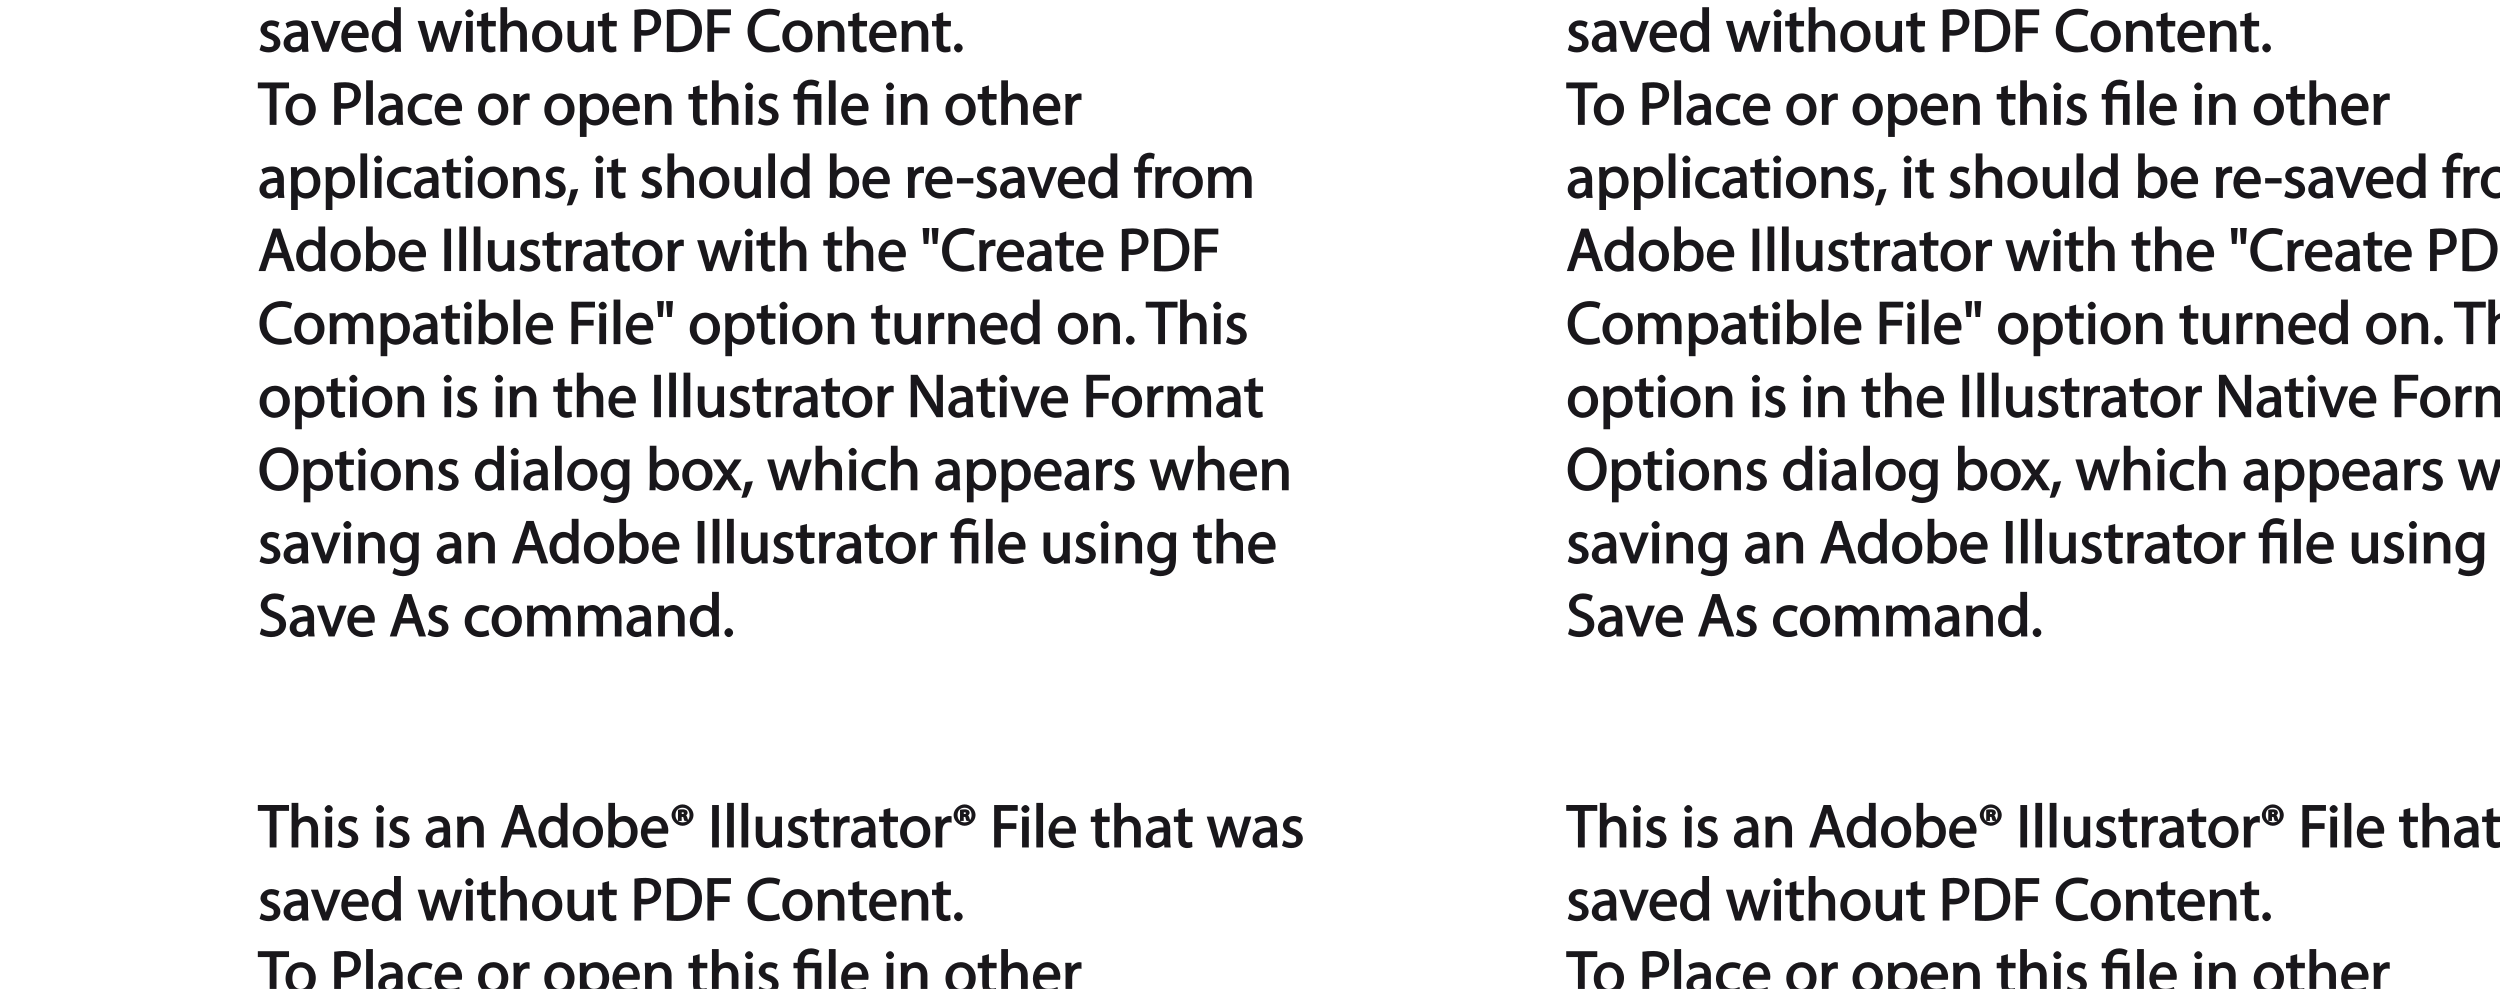 <?xml version="1.0" encoding="UTF-8"?>
<svg xmlns="http://www.w3.org/2000/svg" xmlns:xlink="http://www.w3.org/1999/xlink" width="492.59pt" height="194.86pt" viewBox="0 0 492.59 194.86" version="1.1">
<defs>
<g>
<symbol overflow="visible" id="glyph0-0">
<path style="stroke:none;" d="M 0 0 L 6.125 0 L 6.125 -8.656 L -0.141 -8.656 L -0.141 0 Z M 3.094 -4.969 L 1.219 -7.797 L 4.781 -7.797 L 3 -5.109 Z M 3.453 -4.234 L 5.5 -7.297 L 5.25 -7.391 L 5.25 -1.266 L 5.5 -1.375 L 3.516 -4.328 Z M 1.062 -0.641 L 3 -3.547 L 4.781 -0.859 L 1.219 -0.859 Z M 0.484 -7.297 L 2.469 -4.328 L 0.484 -1.375 L 0.734 -1.266 L 0.734 -7.391 Z M 0.484 -7.297 "/>
</symbol>
<symbol overflow="visible" id="glyph0-1">
<path style="stroke:none;" d="M 2.453 0 L 3.641 0 L 3.641 -7.203 L 6.109 -7.203 L 6.109 -8.359 L -0.156 -8.359 L -0.156 -7.203 L 2.297 -7.203 L 2.297 0 Z M 2.453 0 "/>
</symbol>
<symbol overflow="visible" id="glyph0-2">
<path style="stroke:none;" d="M 0.875 0 L 2.062 0 L 2.062 -3.641 C 2.062 -3.844 2.078 -4 2.141 -4.141 C 2.328 -4.719 2.734 -5.062 3.422 -5.062 C 4.422 -5.062 4.625 -4.406 4.625 -3.469 L 4.625 0 L 5.953 0 L 5.953 -3.594 C 5.953 -5.594 4.578 -6.203 3.797 -6.203 C 3.391 -6.203 2.922 -6.047 2.609 -5.875 C 2.281 -5.688 2.016 -5.422 1.875 -5.156 L 2.062 -5.156 L 2.062 -8.781 L 0.734 -8.781 L 0.734 0 Z M 0.875 0 "/>
</symbol>
<symbol overflow="visible" id="glyph0-3">
<path style="stroke:none;" d="M 2.062 -0.125 L 2.062 -6.078 L 0.734 -6.078 L 0.734 0 L 2.062 0 Z M 1.406 -8.359 C 1.016 -8.359 0.594 -7.938 0.594 -7.578 C 0.594 -7.219 1.016 -6.797 1.375 -6.797 C 1.797 -6.797 2.203 -7.219 2.188 -7.578 C 2.188 -7.938 1.797 -8.359 1.406 -8.359 Z M 1.406 -8.359 "/>
</symbol>
<symbol overflow="visible" id="glyph0-4">
<path style="stroke:none;" d="M 0.359 -0.312 C 0.766 -0.078 1.469 0.125 2.094 0.125 C 3.484 0.125 4.406 -0.734 4.406 -1.75 C 4.406 -2.609 3.75 -3.25 2.75 -3.641 C 1.984 -3.922 1.781 -4.016 1.781 -4.484 C 1.781 -4.922 1.984 -5.141 2.609 -5.141 C 3.156 -5.141 3.469 -4.984 3.859 -4.734 L 4.219 -5.766 C 3.844 -6 3.234 -6.203 2.641 -6.203 C 1.391 -6.203 0.484 -5.297 0.484 -4.375 C 0.484 -3.672 1.125 -2.969 2.172 -2.594 C 2.953 -2.297 3.109 -2.156 3.109 -1.656 C 3.109 -1.172 2.891 -0.922 2.125 -0.922 C 1.594 -0.922 1.141 -1.109 0.656 -1.422 L 0.297 -0.344 Z M 0.359 -0.312 "/>
</symbol>
<symbol overflow="visible" id="glyph0-5">
<path style="stroke:none;" d=""/>
</symbol>
<symbol overflow="visible" id="glyph0-6">
<path style="stroke:none;" d="M 5.188 -0.125 C 5.109 -0.531 5.094 -1.016 5.094 -1.531 L 5.094 -3.703 C 5.094 -4.859 4.531 -6.203 2.75 -6.203 C 2.016 -6.203 1.219 -5.969 0.672 -5.609 L 1.016 -4.656 C 1.578 -5.031 2.047 -5.156 2.594 -5.156 C 3.781 -5.156 3.766 -4.422 3.766 -3.953 C 1.672 -3.969 0.281 -3.078 0.281 -1.672 C 0.281 -0.828 1.016 0.125 2.203 0.125 C 3.031 0.125 3.75 -0.312 4.031 -0.734 L 3.875 -0.734 L 3.953 0 L 5.203 0 Z M 3.797 -2.094 C 3.797 -1.984 3.766 -1.859 3.734 -1.75 C 3.562 -1.266 3.234 -0.906 2.469 -0.906 C 1.938 -0.906 1.609 -1.109 1.609 -1.781 C 1.609 -2.922 2.781 -2.984 3.797 -2.969 Z M 3.797 -2.094 "/>
</symbol>
<symbol overflow="visible" id="glyph0-7">
<path style="stroke:none;" d="M 0.875 0 L 2.062 0 L 2.062 -3.625 C 2.062 -3.797 2.094 -3.984 2.141 -4.109 C 2.312 -4.703 2.719 -5.062 3.422 -5.062 C 4.422 -5.062 4.625 -4.422 4.625 -3.484 L 4.625 0 L 5.953 0 L 5.953 -3.594 C 5.953 -5.594 4.578 -6.203 3.766 -6.203 C 2.812 -6.203 2.031 -5.625 1.766 -5.109 L 1.938 -5.109 L 1.891 -6.078 L 0.672 -6.078 C 0.719 -5.453 0.734 -4.969 0.734 -4.375 L 0.734 0 Z M 0.875 0 "/>
</symbol>
<symbol overflow="visible" id="glyph0-8">
<path style="stroke:none;" d="M 4.938 -2.672 L 5.859 0 L 7.25 0 L 4.391 -8.359 L 2.953 -8.359 L 0.109 0 L 1.469 0 L 2.297 -2.547 L 4.984 -2.547 Z M 2.562 -3.484 L 3.359 -5.828 C 3.516 -6.328 3.641 -6.812 3.734 -7.156 L 3.547 -7.156 C 3.641 -6.828 3.75 -6.344 3.938 -5.812 L 4.688 -3.625 L 2.609 -3.625 Z M 2.562 -3.484 "/>
</symbol>
<symbol overflow="visible" id="glyph0-9">
<path style="stroke:none;" d="M 4.688 -8.656 L 4.688 -5.312 L 4.891 -5.312 C 4.641 -5.75 3.953 -6.203 3.062 -6.203 C 1.641 -6.203 0.297 -4.891 0.312 -2.953 C 0.312 -1.188 1.531 0.125 2.938 0.125 C 3.891 0.125 4.688 -0.391 4.984 -1.016 L 4.812 -1.016 L 4.859 0 L 6.078 0 C 6.031 -0.531 6.031 -1.109 6.031 -1.625 L 6.031 -8.781 L 4.688 -8.781 Z M 4.688 -2.562 C 4.688 -2.406 4.688 -2.25 4.641 -2.109 C 4.453 -1.312 3.953 -0.984 3.234 -0.984 C 2.094 -0.984 1.656 -1.828 1.656 -3 C 1.656 -4.281 2.172 -5.109 3.266 -5.109 C 4.062 -5.109 4.484 -4.688 4.641 -4.016 C 4.688 -3.891 4.688 -3.703 4.688 -3.578 Z M 4.688 -2.562 "/>
</symbol>
<symbol overflow="visible" id="glyph0-10">
<path style="stroke:none;" d="M 3.344 -6.203 C 1.734 -6.203 0.312 -4.938 0.312 -2.984 C 0.312 -1.156 1.672 0.125 3.234 0.125 C 4.641 0.125 6.266 -0.938 6.266 -3.078 C 6.266 -4.859 5 -6.203 3.344 -6.203 Z M 3.312 -5.141 C 4.562 -5.141 4.906 -4.031 4.906 -3.047 C 4.906 -1.734 4.297 -0.922 3.281 -0.922 C 2.25 -0.922 1.656 -1.75 1.656 -3.031 C 1.656 -4.125 2.062 -5.141 3.312 -5.141 Z M 3.312 -5.141 "/>
</symbol>
<symbol overflow="visible" id="glyph0-11">
<path style="stroke:none;" d="M 1.875 -0.125 L 1.906 -0.953 L 1.734 -0.953 C 2.141 -0.234 2.922 0.125 3.766 0.125 C 5.062 0.125 6.5 -1.031 6.5 -3.109 C 6.516 -4.875 5.359 -6.203 3.922 -6.203 C 2.984 -6.203 2.203 -5.75 1.859 -5.141 L 2.047 -5.141 L 2.047 -8.781 L 0.734 -8.781 L 0.734 -1.625 C 0.734 -1.109 0.703 -0.531 0.672 0 L 1.859 0 Z M 2.047 -3.5 C 2.047 -3.672 2.094 -3.812 2.109 -3.938 C 2.328 -4.734 2.875 -5.094 3.594 -5.094 C 4.719 -5.094 5.172 -4.234 5.172 -3.078 C 5.172 -1.734 4.656 -0.969 3.547 -0.969 C 2.781 -0.969 2.297 -1.344 2.094 -2.078 C 2.078 -2.203 2.047 -2.328 2.047 -2.453 Z M 2.047 -3.5 "/>
</symbol>
<symbol overflow="visible" id="glyph0-12">
<path style="stroke:none;" d="M 5.672 -2.844 C 5.688 -2.953 5.719 -3.125 5.719 -3.344 C 5.719 -4.406 5.078 -6.203 3.188 -6.203 C 1.484 -6.203 0.312 -4.688 0.312 -2.938 C 0.312 -1.188 1.531 0.125 3.312 0.125 C 4.234 0.125 4.875 -0.078 5.391 -0.297 L 5.141 -1.312 C 4.672 -1.094 4.219 -0.953 3.453 -0.953 C 2.406 -0.953 1.625 -1.422 1.594 -2.719 L 5.656 -2.719 Z M 1.609 -3.594 C 1.688 -4.328 2.031 -5.188 3.094 -5.188 C 4.281 -5.188 4.422 -4.266 4.422 -3.734 L 1.625 -3.734 Z M 1.609 -3.594 "/>
</symbol>
<symbol overflow="visible" id="glyph0-13">
<path style="stroke:none;" d="M 2.203 -6.016 L 2.422 -6.016 C 2.672 -6.016 2.656 -6.047 2.688 -5.828 C 2.75 -5.609 2.812 -5.328 2.922 -5.219 L 3.734 -5.219 C 3.531 -5.516 3.531 -5.547 3.469 -5.844 C 3.406 -6.109 3.172 -6.391 3.109 -6.406 L 3.109 -6.25 C 3.219 -6.281 3.516 -6.594 3.516 -6.797 C 3.516 -7 3.391 -7.25 3.281 -7.328 C 3.141 -7.422 2.875 -7.516 2.516 -7.516 C 2.188 -7.516 1.938 -7.484 1.609 -7.422 L 1.609 -5.219 L 2.344 -5.219 L 2.344 -6.016 Z M 2.219 -6.906 C 2.266 -6.906 2.359 -6.922 2.469 -6.922 C 2.766 -6.922 2.75 -6.938 2.75 -6.75 C 2.75 -6.547 2.688 -6.594 2.438 -6.594 L 2.359 -6.594 L 2.359 -6.922 Z M 2.516 -8.484 C 1.391 -8.484 0.344 -7.469 0.344 -6.391 C 0.344 -5.266 1.391 -4.266 2.516 -4.266 C 3.656 -4.266 4.672 -5.266 4.672 -6.391 C 4.672 -7.469 3.656 -8.484 2.516 -8.484 Z M 2.516 -7.828 C 3.391 -7.828 3.891 -7.25 3.891 -6.375 C 3.891 -5.516 3.391 -4.938 2.531 -4.938 C 1.641 -4.938 1.125 -5.516 1.125 -6.391 C 1.125 -7.25 1.641 -7.828 2.516 -7.828 Z M 2.516 -7.828 "/>
</symbol>
<symbol overflow="visible" id="glyph0-14">
<path style="stroke:none;" d="M 0.766 -8.219 L 0.766 0 L 2.094 0 L 2.094 -8.359 L 0.766 -8.359 Z M 0.766 -8.219 "/>
</symbol>
<symbol overflow="visible" id="glyph0-15">
<path style="stroke:none;" d="M 0.875 0 L 2.062 0 L 2.062 -8.781 L 0.734 -8.781 L 0.734 0 Z M 0.875 0 "/>
</symbol>
<symbol overflow="visible" id="glyph0-16">
<path style="stroke:none;" d="M 5.734 -6.078 L 4.531 -6.078 L 4.531 -2.375 C 4.531 -2.188 4.5 -1.984 4.438 -1.844 C 4.25 -1.375 3.906 -1.016 3.188 -1.016 C 2.234 -1.016 2.031 -1.625 2.031 -2.719 L 2.031 -6.078 L 0.703 -6.078 L 0.703 -2.547 C 0.703 -0.5 1.938 0.125 2.844 0.125 C 3.875 0.125 4.578 -0.516 4.828 -0.953 L 4.656 -0.953 L 4.719 0 L 5.922 0 C 5.875 -0.594 5.875 -1.109 5.875 -1.719 L 5.875 -6.078 Z M 5.734 -6.078 "/>
</symbol>
<symbol overflow="visible" id="glyph0-17">
<path style="stroke:none;" d="M 0.969 -7.328 L 0.969 -6.078 L 0.078 -6.078 L 0.078 -5 L 0.969 -5 L 0.969 -1.969 C 0.969 -1.281 1.109 -0.672 1.422 -0.359 C 1.672 -0.078 2.172 0.125 2.656 0.125 C 3.078 0.125 3.391 0.062 3.734 -0.078 L 3.672 -1.109 C 3.422 -1.047 3.219 -1.016 2.938 -1.016 C 2.359 -1.016 2.281 -1.281 2.281 -2 L 2.281 -5 L 3.797 -5 L 3.797 -6.078 L 2.281 -6.078 L 2.281 -7.781 L 0.969 -7.422 Z M 0.969 -7.328 "/>
</symbol>
<symbol overflow="visible" id="glyph0-18">
<path style="stroke:none;" d="M 0.875 0 L 2.047 0 L 2.047 -3.234 C 2.047 -3.406 2.078 -3.578 2.094 -3.719 C 2.25 -4.516 2.641 -4.938 3.391 -4.938 C 3.531 -4.938 3.641 -4.938 3.875 -4.875 L 3.875 -6.141 C 3.641 -6.188 3.562 -6.203 3.438 -6.203 C 2.734 -6.203 1.953 -5.578 1.734 -4.938 L 1.922 -4.938 L 1.891 -6.078 L 0.672 -6.078 C 0.719 -5.406 0.734 -4.812 0.734 -4.125 L 0.734 0 Z M 0.875 0 "/>
</symbol>
<symbol overflow="visible" id="glyph0-19">
<path style="stroke:none;" d="M 0.906 0 L 2.094 0 L 2.094 -3.656 L 5.141 -3.656 L 5.141 -4.781 L 2.094 -4.781 L 2.094 -7.219 L 5.406 -7.219 L 5.406 -8.359 L 0.766 -8.359 L 0.766 0 Z M 0.906 0 "/>
</symbol>
<symbol overflow="visible" id="glyph0-20">
<path style="stroke:none;" d="M 0.078 -5.938 L 1.859 0 L 3.016 0 L 4 -2.891 C 4.203 -3.516 4.375 -4.109 4.5 -4.688 L 4.297 -4.688 C 4.422 -4.125 4.578 -3.547 4.781 -2.906 L 5.719 0 L 6.859 0 L 8.828 -6.078 L 7.5 -6.078 L 6.641 -3.031 C 6.438 -2.344 6.281 -1.734 6.219 -1.266 L 6.391 -1.266 C 6.297 -1.734 6.125 -2.344 5.922 -3.031 L 4.969 -6.078 L 3.906 -6.078 L 2.906 -2.969 C 2.719 -2.359 2.516 -1.734 2.422 -1.266 L 2.609 -1.266 C 2.516 -1.734 2.359 -2.344 2.203 -2.984 L 1.391 -6.078 L 0.031 -6.078 Z M 0.078 -5.938 "/>
</symbol>
<symbol overflow="visible" id="glyph0-21">
<path style="stroke:none;" d="M 0.016 -5.938 L 2.266 0 L 3.438 0 L 5.828 -6.078 L 4.453 -6.078 L 3.281 -2.672 C 3.078 -2.141 2.922 -1.672 2.812 -1.312 L 2.984 -1.312 C 2.906 -1.672 2.75 -2.141 2.562 -2.672 L 1.375 -6.078 L -0.031 -6.078 Z M 0.016 -5.938 "/>
</symbol>
<symbol overflow="visible" id="glyph0-22">
<path style="stroke:none;" d="M 0.906 0 L 2.094 0 L 2.094 -3.203 C 2.203 -3.188 2.484 -3.172 2.797 -3.172 C 3.812 -3.172 4.812 -3.5 5.359 -4.094 C 5.766 -4.516 6.031 -5.188 6.031 -5.922 C 6.031 -6.641 5.719 -7.312 5.281 -7.703 C 4.797 -8.141 3.953 -8.406 2.922 -8.406 C 2.078 -8.406 1.422 -8.344 0.766 -8.25 L 0.766 0 Z M 1.953 -7.234 C 2.141 -7.281 2.484 -7.312 2.938 -7.312 C 4.094 -7.312 4.703 -6.938 4.703 -5.875 C 4.703 -4.75 4.078 -4.266 2.812 -4.266 C 2.469 -4.266 2.188 -4.297 2.094 -4.312 L 2.094 -7.266 Z M 1.953 -7.234 "/>
</symbol>
<symbol overflow="visible" id="glyph0-23">
<path style="stroke:none;" d="M 0.906 -0.031 C 1.438 0.031 2.062 0.078 2.812 0.078 C 4.375 0.078 5.719 -0.375 6.484 -1.125 C 7.234 -1.875 7.688 -3.047 7.688 -4.375 C 7.688 -5.672 7.219 -6.703 6.5 -7.375 C 5.797 -8.031 4.625 -8.406 3.125 -8.406 C 2.297 -8.406 1.547 -8.344 0.766 -8.234 L 0.766 -0.031 Z M 1.953 -7.219 C 2.234 -7.266 2.641 -7.312 3.188 -7.312 C 5.391 -7.312 6.328 -6.234 6.312 -4.328 C 6.312 -2.141 5.25 -1.031 3.016 -1.031 C 2.609 -1.031 2.219 -1.047 2.094 -1.062 L 2.094 -7.234 Z M 1.953 -7.219 "/>
</symbol>
<symbol overflow="visible" id="glyph0-24">
<path style="stroke:none;" d="M 6.344 -1.359 C 5.922 -1.156 5.281 -1.016 4.641 -1.016 C 2.672 -1.016 1.672 -2.156 1.672 -4.141 C 1.672 -6.266 2.797 -7.344 4.688 -7.344 C 5.359 -7.344 5.922 -7.203 6.406 -6.953 L 6.734 -8.047 C 6.391 -8.234 5.656 -8.484 4.656 -8.484 C 2.141 -8.484 0.281 -6.641 0.281 -4.109 C 0.281 -1.453 2.141 0.125 4.422 0.125 C 5.406 0.125 6.281 -0.109 6.703 -0.328 L 6.438 -1.406 Z M 6.344 -1.359 "/>
</symbol>
<symbol overflow="visible" id="glyph0-25">
<path style="stroke:none;" d="M 1.328 0.125 C 1.781 0.125 2.188 -0.328 2.188 -0.75 C 2.188 -1.203 1.766 -1.641 1.344 -1.641 C 0.922 -1.641 0.484 -1.203 0.484 -0.75 C 0.484 -0.328 0.906 0.125 1.328 0.125 Z M 1.328 0.125 "/>
</symbol>
<symbol overflow="visible" id="glyph0-26">
<path style="stroke:none;" d="M 4.844 -1.266 C 4.531 -1.141 4.141 -0.984 3.547 -0.984 C 2.391 -0.984 1.656 -1.688 1.656 -3.031 C 1.656 -4.234 2.25 -5.094 3.578 -5.094 C 4.156 -5.094 4.438 -4.984 4.875 -4.75 L 5.203 -5.812 C 4.844 -6 4.203 -6.188 3.578 -6.188 C 1.688 -6.188 0.312 -4.766 0.312 -2.969 C 0.312 -1.203 1.594 0.125 3.344 0.125 C 4.125 0.125 4.844 -0.109 5.156 -0.281 L 4.938 -1.312 Z M 4.844 -1.266 "/>
</symbol>
<symbol overflow="visible" id="glyph0-27">
<path style="stroke:none;" d="M 0.875 2.375 L 2.047 2.375 L 2.047 -0.781 L 1.875 -0.781 C 2.188 -0.234 2.969 0.125 3.734 0.125 C 5.094 0.125 6.5 -1.031 6.5 -3.125 C 6.5 -4.891 5.312 -6.203 3.906 -6.203 C 2.969 -6.203 2.172 -5.75 1.781 -5.078 L 1.938 -5.078 L 1.891 -6.078 L 0.688 -6.078 C 0.703 -5.391 0.734 -4.781 0.734 -4.047 L 0.734 2.375 Z M 2.047 -3.484 C 2.047 -3.641 2.094 -3.797 2.125 -3.922 C 2.328 -4.719 2.875 -5.094 3.594 -5.094 C 4.703 -5.094 5.172 -4.234 5.172 -3.078 C 5.172 -1.734 4.672 -0.953 3.547 -0.953 C 2.797 -0.953 2.297 -1.328 2.094 -2.062 C 2.078 -2.203 2.047 -2.344 2.047 -2.5 Z M 2.047 -3.484 "/>
</symbol>
<symbol overflow="visible" id="glyph0-28">
<path style="stroke:none;" d="M 2.156 -0.125 L 2.156 -5 L 4.219 -5 L 4.219 0 L 5.531 0 L 5.531 -6.078 L 2.156 -6.078 L 2.156 -6.234 C 2.156 -7.156 2.359 -7.797 3.469 -7.797 C 3.984 -7.797 4.328 -7.688 4.734 -7.391 L 5.141 -8.453 C 4.781 -8.719 4.062 -8.922 3.516 -8.922 C 1.891 -8.922 0.844 -7.781 0.844 -6.25 L 0.844 -6.078 L 0.031 -6.078 L 0.031 -5 L 0.844 -5 L 0.844 0 L 2.156 0 Z M 2.156 -0.125 "/>
</symbol>
<symbol overflow="visible" id="glyph0-29">
<path style="stroke:none;" d="M 1.047 1.375 C 1.375 0.797 1.938 -0.625 2.25 -1.797 L 0.797 -1.641 C 0.641 -0.641 0.312 0.641 -0.016 1.5 L 1.016 1.406 Z M 1.047 1.375 "/>
</symbol>
<symbol overflow="visible" id="glyph0-30">
<path style="stroke:none;" d="M 0.219 -3.766 L 0.219 -2.859 L 3.453 -2.859 L 3.453 -3.906 L 0.219 -3.906 Z M 0.219 -3.766 "/>
</symbol>
<symbol overflow="visible" id="glyph0-31">
<path style="stroke:none;" d="M 2.156 -0.125 L 2.156 -5 L 3.562 -5 L 3.562 -6.078 L 2.156 -6.078 L 2.156 -6.25 C 2.156 -7.141 2.25 -7.797 3.156 -7.797 C 3.453 -7.797 3.672 -7.734 3.922 -7.609 L 4.109 -8.688 C 3.766 -8.828 3.438 -8.922 3.078 -8.922 C 2.578 -8.922 1.938 -8.719 1.547 -8.344 C 1.062 -7.875 0.844 -7.031 0.844 -6.219 L 0.844 -6.078 L 0.031 -6.078 L 0.031 -5 L 0.844 -5 L 0.844 0 L 2.156 0 Z M 2.156 -0.125 "/>
</symbol>
<symbol overflow="visible" id="glyph0-32">
<path style="stroke:none;" d="M 0.875 0 L 2.047 0 L 2.047 -3.641 C 2.047 -3.812 2.062 -4 2.125 -4.156 C 2.297 -4.688 2.641 -5.078 3.297 -5.078 C 4.109 -5.078 4.375 -4.531 4.375 -3.609 L 4.375 0 L 5.672 0 L 5.672 -3.719 C 5.672 -3.906 5.719 -4.109 5.766 -4.25 C 5.938 -4.766 6.281 -5.078 6.875 -5.078 C 7.734 -5.078 7.984 -4.531 7.984 -3.422 L 7.984 0 L 9.297 0 L 9.297 -3.547 C 9.297 -5.562 8.031 -6.203 7.266 -6.203 C 6.703 -6.203 6.219 -6.031 5.875 -5.766 C 5.625 -5.578 5.406 -5.328 5.25 -5.047 L 5.391 -5.047 C 5.188 -5.594 4.453 -6.203 3.656 -6.203 C 2.703 -6.203 2.047 -5.656 1.75 -5.141 L 1.922 -5.141 L 1.875 -6.078 L 0.672 -6.078 C 0.719 -5.453 0.734 -4.969 0.734 -4.375 L 0.734 0 Z M 0.875 0 "/>
</symbol>
<symbol overflow="visible" id="glyph0-33">
<path style="stroke:none;" d="M 0.469 -8.359 L 0.672 -5.344 L 1.578 -5.344 L 1.797 -8.484 L 0.453 -8.484 Z M 2.25 -8.359 L 2.469 -5.344 L 3.359 -5.344 L 3.594 -8.484 L 2.25 -8.484 Z M 2.25 -8.359 "/>
</symbol>
<symbol overflow="visible" id="glyph0-34">
<path style="stroke:none;" d="M 2.031 -0.125 L 2.031 -3.594 C 2.031 -4.938 2 -5.906 1.938 -6.828 L 1.781 -6.781 C 2.109 -6.062 2.688 -5.047 3.25 -4.141 L 5.859 0 L 7.109 0 L 7.109 -8.359 L 5.859 -8.359 L 5.859 -4.844 C 5.859 -3.578 5.875 -2.594 5.969 -1.578 L 6.141 -1.672 C 5.844 -2.328 5.344 -3.281 4.734 -4.219 L 2.109 -8.359 L 0.766 -8.359 L 0.766 0 L 2.031 0 Z M 2.031 -0.125 "/>
</symbol>
<symbol overflow="visible" id="glyph0-35">
<path style="stroke:none;" d="M 4.188 -8.484 C 2.031 -8.484 0.281 -6.672 0.281 -4.109 C 0.281 -1.656 1.938 0.125 4.062 0.125 C 6.125 0.125 7.953 -1.469 7.953 -4.266 C 7.953 -6.656 6.391 -8.484 4.188 -8.484 Z M 4.141 -7.375 C 5.875 -7.375 6.578 -5.812 6.578 -4.219 C 6.578 -2.375 5.781 -0.984 4.125 -0.984 C 2.484 -0.984 1.688 -2.406 1.688 -4.125 C 1.688 -5.906 2.406 -7.375 4.141 -7.375 Z M 4.141 -7.375 "/>
</symbol>
<symbol overflow="visible" id="glyph0-36">
<path style="stroke:none;" d="M 4.812 -5.938 L 4.781 -5.203 L 4.953 -5.203 C 4.734 -5.641 4.078 -6.203 3.078 -6.203 C 1.734 -6.203 0.312 -4.953 0.312 -2.984 C 0.312 -1.375 1.484 -0.031 2.922 -0.031 C 3.828 -0.031 4.547 -0.484 4.844 -1 L 4.656 -1 L 4.656 -0.484 C 4.656 0.984 4.016 1.422 2.922 1.422 C 2.203 1.422 1.703 1.234 1.156 0.891 L 0.797 1.953 C 1.312 2.297 2.203 2.516 2.891 2.516 C 3.625 2.516 4.531 2.297 5.094 1.781 C 5.656 1.266 5.969 0.359 5.969 -0.969 L 5.969 -4.344 C 5.969 -5.047 5.984 -5.516 6.031 -6.078 L 4.828 -6.078 Z M 4.641 -2.609 C 4.641 -2.422 4.625 -2.219 4.562 -2.047 C 4.328 -1.375 3.891 -1.094 3.234 -1.094 C 2.094 -1.094 1.656 -1.906 1.656 -3.047 C 1.656 -4.391 2.25 -5.109 3.25 -5.109 C 4.016 -5.109 4.391 -4.734 4.578 -4.125 C 4.625 -3.984 4.641 -3.828 4.641 -3.641 Z M 4.641 -2.609 "/>
</symbol>
<symbol overflow="visible" id="glyph0-37">
<path style="stroke:none;" d="M 0.078 -5.844 L 1.984 -3.094 L -0.172 0 L 1.312 0 L 2.203 -1.344 C 2.406 -1.688 2.609 -2 2.781 -2.312 L 2.656 -2.312 C 2.828 -2 3.031 -1.688 3.25 -1.344 L 4.141 0 L 5.656 0 L 3.531 -3.125 L 5.609 -6.078 L 4.141 -6.078 L 3.281 -4.797 C 3.094 -4.484 2.906 -4.188 2.734 -3.875 L 2.844 -3.875 C 2.688 -4.156 2.516 -4.469 2.297 -4.781 L 1.422 -6.078 L -0.078 -6.078 Z M 0.078 -5.844 "/>
</symbol>
<symbol overflow="visible" id="glyph0-38">
<path style="stroke:none;" d="M 0.391 -0.438 C 0.828 -0.141 1.781 0.125 2.562 0.125 C 4.469 0.125 5.531 -1.094 5.531 -2.344 C 5.531 -3.531 4.703 -4.312 3.344 -4.844 C 2.219 -5.281 1.859 -5.516 1.859 -6.281 C 1.859 -6.828 2.141 -7.359 3.25 -7.359 C 3.984 -7.359 4.422 -7.156 4.859 -6.906 L 5.234 -8.016 C 4.812 -8.25 4.109 -8.484 3.281 -8.484 C 1.719 -8.484 0.531 -7.422 0.531 -6.156 C 0.531 -5.016 1.484 -4.203 2.812 -3.734 C 3.906 -3.312 4.188 -3.016 4.188 -2.25 C 4.188 -1.438 3.703 -1.016 2.641 -1.016 C 1.922 -1.016 1.328 -1.219 0.688 -1.609 L 0.344 -0.469 Z M 0.391 -0.438 "/>
</symbol>
</g>
<clipPath id="clip1">
  <path d="M 50.801 158 L 57 158 L 57 167 L 50.801 167 Z M 50.801 158 "/>
</clipPath>
<clipPath id="clip2">
  <path d="M 50.801 187 L 57 187 L 57 194.859 L 50.801 194.859 Z M 50.801 187 "/>
</clipPath>
<clipPath id="clip3">
  <path d="M 56 187 L 72 187 L 72 194.859 L 56 194.859 Z M 56 187 "/>
</clipPath>
<clipPath id="clip4">
  <path d="M 72 186 L 86 186 L 86 194.859 L 72 194.859 Z M 72 186 "/>
</clipPath>
<clipPath id="clip5">
  <path d="M 85 186 L 214 186 L 214 194.859 L 85 194.859 Z M 85 186 "/>
</clipPath>
<clipPath id="clip6">
  <path d="M 50.801 16 L 57 16 L 57 25 L 50.801 25 Z M 50.801 16 "/>
</clipPath>
<clipPath id="clip7">
  <path d="M 50.801 45 L 59 45 L 59 54 L 50.801 54 Z M 50.801 45 "/>
</clipPath>
<clipPath id="clip8">
  <path d="M 308.602 158 L 315 158 L 315 167 L 308.602 167 Z M 308.602 158 "/>
</clipPath>
<clipPath id="clip9">
  <path d="M 489 159 L 492.59 159 L 492.59 168 L 489 168 Z M 489 159 "/>
</clipPath>
<clipPath id="clip10">
  <path d="M 308.602 175 L 319 175 L 319 182 L 308.602 182 Z M 308.602 175 "/>
</clipPath>
<clipPath id="clip11">
  <path d="M 308.602 187 L 315 187 L 315 194.859 L 308.602 194.859 Z M 308.602 187 "/>
</clipPath>
<clipPath id="clip12">
  <path d="M 314 187 L 329 187 L 329 194.859 L 314 194.859 Z M 314 187 "/>
</clipPath>
<clipPath id="clip13">
  <path d="M 329 186 L 343 186 L 343 194.859 L 329 194.859 Z M 329 186 "/>
</clipPath>
<clipPath id="clip14">
  <path d="M 343 186 L 471 186 L 471 194.859 L 343 194.859 Z M 343 186 "/>
</clipPath>
<clipPath id="clip15">
  <path d="M 308.602 4 L 319 4 L 319 11 L 308.602 11 Z M 308.602 4 "/>
</clipPath>
<clipPath id="clip16">
  <path d="M 308.602 16 L 315 16 L 315 25 L 308.602 25 Z M 308.602 16 "/>
</clipPath>
<clipPath id="clip17">
  <path d="M 308.602 30 L 345 30 L 345 42 L 308.602 42 Z M 308.602 30 "/>
</clipPath>
<clipPath id="clip18">
  <path d="M 488 32 L 492.59 32 L 492.59 40 L 488 40 Z M 488 32 "/>
</clipPath>
<clipPath id="clip19">
  <path d="M 308.602 45 L 316 45 L 316 54 L 308.602 54 Z M 308.602 45 "/>
</clipPath>
<clipPath id="clip20">
  <path d="M 469 45 L 492.59 45 L 492.59 54 L 469 54 Z M 469 45 "/>
</clipPath>
<clipPath id="clip21">
  <path d="M 308.602 59 L 316 59 L 316 68 L 308.602 68 Z M 308.602 59 "/>
</clipPath>
<clipPath id="clip22">
  <path d="M 490 59 L 492.59 59 L 492.59 68 L 490 68 Z M 490 59 "/>
</clipPath>
<clipPath id="clip23">
  <path d="M 308.602 73 L 388 73 L 388 85 L 308.602 85 Z M 308.602 73 "/>
</clipPath>
<clipPath id="clip24">
  <path d="M 487 76 L 492.59 76 L 492.59 83 L 487 83 Z M 487 76 "/>
</clipPath>
<clipPath id="clip25">
  <path d="M 308.602 87 L 399 87 L 399 100 L 308.602 100 Z M 308.602 87 "/>
</clipPath>
<clipPath id="clip26">
  <path d="M 398 87 L 492.59 87 L 492.59 99 L 398 99 Z M 398 87 "/>
</clipPath>
<clipPath id="clip27">
  <path d="M 308.602 104 L 319 104 L 319 112 L 308.602 112 Z M 308.602 104 "/>
</clipPath>
<clipPath id="clip28">
  <path d="M 432 102 L 492.59 102 L 492.59 114 L 432 114 Z M 432 102 "/>
</clipPath>
<clipPath id="clip29">
  <path d="M 308.602 116 L 315 116 L 315 126 L 308.602 126 Z M 308.602 116 "/>
</clipPath>
</defs>
<g id="surface1">
<g clip-path="url(#clip1)" clip-rule="nonzero">
<g style="fill:rgb(9.799%,9%,10.599%);fill-opacity:1;">
  <use xlink:href="#glyph0-1" x="50.841" y="166.979"/>
</g>
</g>
<g style="fill:rgb(9.799%,9%,10.599%);fill-opacity:1;">
  <use xlink:href="#glyph0-2" x="56.721" y="166.979"/>
  <use xlink:href="#glyph0-3" x="63.381" y="166.979"/>
  <use xlink:href="#glyph0-4" x="66.189" y="166.979"/>
  <use xlink:href="#glyph0-5" x="70.941" y="166.979"/>
  <use xlink:href="#glyph0-3" x="73.485" y="166.979"/>
  <use xlink:href="#glyph0-4" x="76.293" y="166.979"/>
  <use xlink:href="#glyph0-5" x="81.045" y="166.979"/>
  <use xlink:href="#glyph0-6" x="83.589" y="166.979"/>
  <use xlink:href="#glyph0-7" x="89.373" y="166.979"/>
  <use xlink:href="#glyph0-5" x="96.033" y="166.979"/>
  <use xlink:href="#glyph0-8" x="98.577" y="166.979"/>
</g>
<g style="fill:rgb(9.799%,9%,10.599%);fill-opacity:1;">
  <use xlink:href="#glyph0-9" x="105.778" y="166.979"/>
  <use xlink:href="#glyph0-10" x="112.546" y="166.979"/>
  <use xlink:href="#glyph0-11" x="119.134" y="166.979"/>
  <use xlink:href="#glyph0-12" x="125.962" y="166.979"/>
  <use xlink:href="#glyph0-13" x="131.974" y="166.979"/>
  <use xlink:href="#glyph0-5" x="137.002" y="166.979"/>
  <use xlink:href="#glyph0-14" x="139.546" y="166.979"/>
</g>
<g style="fill:rgb(9.799%,9%,10.599%);fill-opacity:1;">
  <use xlink:href="#glyph0-15" x="142.534" y="166.979"/>
  <use xlink:href="#glyph0-15" x="145.366" y="166.979"/>
  <use xlink:href="#glyph0-16" x="148.198" y="166.979"/>
  <use xlink:href="#glyph0-4" x="154.81" y="166.979"/>
  <use xlink:href="#glyph0-17" x="159.562" y="166.979"/>
  <use xlink:href="#glyph0-18" x="163.534" y="166.979"/>
</g>
<g style="fill:rgb(9.799%,9%,10.599%);fill-opacity:1;">
  <use xlink:href="#glyph0-6" x="167.397" y="166.979"/>
</g>
<g style="fill:rgb(9.799%,9%,10.599%);fill-opacity:1;">
  <use xlink:href="#glyph0-17" x="173.133" y="166.979"/>
</g>
<g style="fill:rgb(9.799%,9%,10.599%);fill-opacity:1;">
  <use xlink:href="#glyph0-10" x="177.034" y="166.979"/>
  <use xlink:href="#glyph0-18" x="183.622" y="166.979"/>
  <use xlink:href="#glyph0-13" x="187.546" y="166.979"/>
  <use xlink:href="#glyph0-5" x="192.574" y="166.979"/>
  <use xlink:href="#glyph0-19" x="195.118" y="166.979"/>
</g>
<g style="fill:rgb(9.799%,9%,10.599%);fill-opacity:1;">
  <use xlink:href="#glyph0-3" x="200.651" y="166.979"/>
  <use xlink:href="#glyph0-15" x="203.459" y="166.979"/>
  <use xlink:href="#glyph0-12" x="206.291" y="166.979"/>
  <use xlink:href="#glyph0-5" x="212.303" y="166.979"/>
  <use xlink:href="#glyph0-17" x="214.847" y="166.979"/>
  <use xlink:href="#glyph0-2" x="218.819" y="166.979"/>
  <use xlink:href="#glyph0-6" x="225.479" y="166.979"/>
</g>
<g style="fill:rgb(9.799%,9%,10.599%);fill-opacity:1;">
  <use xlink:href="#glyph0-17" x="231.215" y="166.979"/>
  <use xlink:href="#glyph0-5" x="235.187" y="166.979"/>
  <use xlink:href="#glyph0-20" x="237.731" y="166.979"/>
</g>
<g style="fill:rgb(9.799%,9%,10.599%);fill-opacity:1;">
  <use xlink:href="#glyph0-6" x="246.515" y="166.979"/>
  <use xlink:href="#glyph0-4" x="252.299" y="166.979"/>
</g>
<g style="fill:rgb(9.799%,9%,10.599%);fill-opacity:1;">
  <use xlink:href="#glyph0-4" x="50.841" y="181.379"/>
  <use xlink:href="#glyph0-6" x="55.593" y="181.379"/>
</g>
<g style="fill:rgb(9.799%,9%,10.599%);fill-opacity:1;">
  <use xlink:href="#glyph0-21" x="61.281" y="181.379"/>
</g>
<g style="fill:rgb(9.799%,9%,10.599%);fill-opacity:1;">
  <use xlink:href="#glyph0-12" x="66.933" y="181.379"/>
  <use xlink:href="#glyph0-9" x="72.945" y="181.379"/>
  <use xlink:href="#glyph0-5" x="79.713" y="181.379"/>
  <use xlink:href="#glyph0-20" x="82.257" y="181.379"/>
  <use xlink:href="#glyph0-3" x="91.089" y="181.379"/>
  <use xlink:href="#glyph0-17" x="93.897" y="181.379"/>
  <use xlink:href="#glyph0-2" x="97.869" y="181.379"/>
  <use xlink:href="#glyph0-10" x="104.529" y="181.379"/>
  <use xlink:href="#glyph0-16" x="111.117" y="181.379"/>
  <use xlink:href="#glyph0-17" x="117.729" y="181.379"/>
  <use xlink:href="#glyph0-5" x="121.701" y="181.379"/>
  <use xlink:href="#glyph0-22" x="124.245" y="181.379"/>
  <use xlink:href="#glyph0-23" x="130.629" y="181.379"/>
  <use xlink:href="#glyph0-19" x="138.621" y="181.379"/>
  <use xlink:href="#glyph0-5" x="144.465" y="181.379"/>
  <use xlink:href="#glyph0-24" x="147.009" y="181.379"/>
</g>
<g style="fill:rgb(9.799%,9%,10.599%);fill-opacity:1;">
  <use xlink:href="#glyph0-10" x="153.837" y="181.379"/>
  <use xlink:href="#glyph0-7" x="160.425" y="181.379"/>
</g>
<g style="fill:rgb(9.799%,9%,10.599%);fill-opacity:1;">
  <use xlink:href="#glyph0-17" x="167.037" y="181.379"/>
</g>
<g style="fill:rgb(9.799%,9%,10.599%);fill-opacity:1;">
  <use xlink:href="#glyph0-12" x="170.937" y="181.379"/>
  <use xlink:href="#glyph0-7" x="176.949" y="181.379"/>
</g>
<g style="fill:rgb(9.799%,9%,10.599%);fill-opacity:1;">
  <use xlink:href="#glyph0-17" x="183.561" y="181.379"/>
</g>
<g style="fill:rgb(9.799%,9%,10.599%);fill-opacity:1;">
  <use xlink:href="#glyph0-25" x="187.496" y="181.379"/>
</g>
<g clip-path="url(#clip2)" clip-rule="nonzero">
<g style="fill:rgb(9.799%,9%,10.599%);fill-opacity:1;">
  <use xlink:href="#glyph0-1" x="50.841" y="195.779"/>
</g>
</g>
<g clip-path="url(#clip3)" clip-rule="nonzero">
<g style="fill:rgb(9.799%,9%,10.599%);fill-opacity:1;">
  <use xlink:href="#glyph0-10" x="55.953" y="195.779"/>
  <use xlink:href="#glyph0-5" x="62.541" y="195.779"/>
  <use xlink:href="#glyph0-22" x="65.085" y="195.779"/>
</g>
</g>
<g clip-path="url(#clip4)" clip-rule="nonzero">
<g style="fill:rgb(9.799%,9%,10.599%);fill-opacity:1;">
  <use xlink:href="#glyph0-15" x="71.409" y="195.779"/>
  <use xlink:href="#glyph0-6" x="74.241" y="195.779"/>
  <use xlink:href="#glyph0-26" x="80.025" y="195.779"/>
</g>
</g>
<g clip-path="url(#clip5)" clip-rule="nonzero">
<g style="fill:rgb(9.799%,9%,10.599%);fill-opacity:1;">
  <use xlink:href="#glyph0-12" x="85.329" y="195.779"/>
  <use xlink:href="#glyph0-5" x="91.341" y="195.779"/>
  <use xlink:href="#glyph0-10" x="93.885" y="195.779"/>
  <use xlink:href="#glyph0-18" x="100.473" y="195.779"/>
  <use xlink:href="#glyph0-5" x="104.397" y="195.779"/>
  <use xlink:href="#glyph0-10" x="106.941" y="195.779"/>
  <use xlink:href="#glyph0-27" x="113.529" y="195.779"/>
  <use xlink:href="#glyph0-12" x="120.357" y="195.779"/>
  <use xlink:href="#glyph0-7" x="126.369" y="195.779"/>
  <use xlink:href="#glyph0-5" x="133.029" y="195.779"/>
  <use xlink:href="#glyph0-17" x="135.573" y="195.779"/>
  <use xlink:href="#glyph0-2" x="139.545" y="195.779"/>
  <use xlink:href="#glyph0-3" x="146.205" y="195.779"/>
  <use xlink:href="#glyph0-4" x="149.013" y="195.779"/>
  <use xlink:href="#glyph0-5" x="153.765" y="195.779"/>
  <use xlink:href="#glyph0-28" x="156.309" y="195.779"/>
  <use xlink:href="#glyph0-15" x="162.585" y="195.779"/>
  <use xlink:href="#glyph0-12" x="165.417" y="195.779"/>
  <use xlink:href="#glyph0-5" x="171.429" y="195.779"/>
  <use xlink:href="#glyph0-3" x="173.973" y="195.779"/>
  <use xlink:href="#glyph0-7" x="176.781" y="195.779"/>
  <use xlink:href="#glyph0-5" x="183.441" y="195.779"/>
  <use xlink:href="#glyph0-10" x="185.985" y="195.779"/>
  <use xlink:href="#glyph0-17" x="192.573" y="195.779"/>
  <use xlink:href="#glyph0-2" x="196.545" y="195.779"/>
  <use xlink:href="#glyph0-12" x="203.205" y="195.779"/>
  <use xlink:href="#glyph0-18" x="209.217" y="195.779"/>
</g>
</g>
<g style="fill:rgb(9.799%,9%,10.599%);fill-opacity:1;">
  <use xlink:href="#glyph0-4" x="50.841" y="10.206"/>
  <use xlink:href="#glyph0-6" x="55.593" y="10.206"/>
</g>
<g style="fill:rgb(9.799%,9%,10.599%);fill-opacity:1;">
  <use xlink:href="#glyph0-21" x="61.281" y="10.206"/>
</g>
<g style="fill:rgb(9.799%,9%,10.599%);fill-opacity:1;">
  <use xlink:href="#glyph0-12" x="66.933" y="10.206"/>
  <use xlink:href="#glyph0-9" x="72.945" y="10.206"/>
  <use xlink:href="#glyph0-5" x="79.713" y="10.206"/>
  <use xlink:href="#glyph0-20" x="82.257" y="10.206"/>
  <use xlink:href="#glyph0-3" x="91.089" y="10.206"/>
  <use xlink:href="#glyph0-17" x="93.897" y="10.206"/>
  <use xlink:href="#glyph0-2" x="97.869" y="10.206"/>
  <use xlink:href="#glyph0-10" x="104.529" y="10.206"/>
  <use xlink:href="#glyph0-16" x="111.117" y="10.206"/>
  <use xlink:href="#glyph0-17" x="117.729" y="10.206"/>
  <use xlink:href="#glyph0-5" x="121.701" y="10.206"/>
  <use xlink:href="#glyph0-22" x="124.245" y="10.206"/>
  <use xlink:href="#glyph0-23" x="130.629" y="10.206"/>
  <use xlink:href="#glyph0-19" x="138.621" y="10.206"/>
  <use xlink:href="#glyph0-5" x="144.465" y="10.206"/>
  <use xlink:href="#glyph0-24" x="147.009" y="10.206"/>
</g>
<g style="fill:rgb(9.799%,9%,10.599%);fill-opacity:1;">
  <use xlink:href="#glyph0-10" x="153.837" y="10.206"/>
  <use xlink:href="#glyph0-7" x="160.425" y="10.206"/>
</g>
<g style="fill:rgb(9.799%,9%,10.599%);fill-opacity:1;">
  <use xlink:href="#glyph0-17" x="167.037" y="10.206"/>
</g>
<g style="fill:rgb(9.799%,9%,10.599%);fill-opacity:1;">
  <use xlink:href="#glyph0-12" x="170.937" y="10.206"/>
  <use xlink:href="#glyph0-7" x="176.949" y="10.206"/>
</g>
<g style="fill:rgb(9.799%,9%,10.599%);fill-opacity:1;">
  <use xlink:href="#glyph0-17" x="183.561" y="10.206"/>
</g>
<g style="fill:rgb(9.799%,9%,10.599%);fill-opacity:1;">
  <use xlink:href="#glyph0-25" x="187.496" y="10.206"/>
</g>
<g clip-path="url(#clip6)" clip-rule="nonzero">
<g style="fill:rgb(9.799%,9%,10.599%);fill-opacity:1;">
  <use xlink:href="#glyph0-1" x="50.841" y="24.606"/>
</g>
</g>
<g style="fill:rgb(9.799%,9%,10.599%);fill-opacity:1;">
  <use xlink:href="#glyph0-10" x="55.953" y="24.606"/>
  <use xlink:href="#glyph0-5" x="62.541" y="24.606"/>
  <use xlink:href="#glyph0-22" x="65.085" y="24.606"/>
</g>
<g style="fill:rgb(9.799%,9%,10.599%);fill-opacity:1;">
  <use xlink:href="#glyph0-15" x="71.409" y="24.606"/>
  <use xlink:href="#glyph0-6" x="74.241" y="24.606"/>
  <use xlink:href="#glyph0-26" x="80.025" y="24.606"/>
</g>
<g style="fill:rgb(9.799%,9%,10.599%);fill-opacity:1;">
  <use xlink:href="#glyph0-12" x="85.329" y="24.606"/>
  <use xlink:href="#glyph0-5" x="91.341" y="24.606"/>
  <use xlink:href="#glyph0-10" x="93.885" y="24.606"/>
  <use xlink:href="#glyph0-18" x="100.473" y="24.606"/>
  <use xlink:href="#glyph0-5" x="104.397" y="24.606"/>
  <use xlink:href="#glyph0-10" x="106.941" y="24.606"/>
  <use xlink:href="#glyph0-27" x="113.529" y="24.606"/>
  <use xlink:href="#glyph0-12" x="120.357" y="24.606"/>
  <use xlink:href="#glyph0-7" x="126.369" y="24.606"/>
  <use xlink:href="#glyph0-5" x="133.029" y="24.606"/>
  <use xlink:href="#glyph0-17" x="135.573" y="24.606"/>
  <use xlink:href="#glyph0-2" x="139.545" y="24.606"/>
  <use xlink:href="#glyph0-3" x="146.205" y="24.606"/>
  <use xlink:href="#glyph0-4" x="149.013" y="24.606"/>
  <use xlink:href="#glyph0-5" x="153.765" y="24.606"/>
  <use xlink:href="#glyph0-28" x="156.309" y="24.606"/>
  <use xlink:href="#glyph0-15" x="162.585" y="24.606"/>
  <use xlink:href="#glyph0-12" x="165.417" y="24.606"/>
  <use xlink:href="#glyph0-5" x="171.429" y="24.606"/>
  <use xlink:href="#glyph0-3" x="173.973" y="24.606"/>
  <use xlink:href="#glyph0-7" x="176.781" y="24.606"/>
  <use xlink:href="#glyph0-5" x="183.441" y="24.606"/>
  <use xlink:href="#glyph0-10" x="185.985" y="24.606"/>
  <use xlink:href="#glyph0-17" x="192.573" y="24.606"/>
  <use xlink:href="#glyph0-2" x="196.545" y="24.606"/>
  <use xlink:href="#glyph0-12" x="203.205" y="24.606"/>
  <use xlink:href="#glyph0-18" x="209.217" y="24.606"/>
</g>
<g style="fill:rgb(9.799%,9%,10.599%);fill-opacity:1;">
  <use xlink:href="#glyph0-6" x="50.841" y="39.006"/>
  <use xlink:href="#glyph0-27" x="56.625" y="39.006"/>
  <use xlink:href="#glyph0-27" x="63.453" y="39.006"/>
  <use xlink:href="#glyph0-15" x="70.281" y="39.006"/>
  <use xlink:href="#glyph0-3" x="73.113" y="39.006"/>
  <use xlink:href="#glyph0-26" x="75.921" y="39.006"/>
  <use xlink:href="#glyph0-6" x="81.297" y="39.006"/>
</g>
<g style="fill:rgb(9.799%,9%,10.599%);fill-opacity:1;">
  <use xlink:href="#glyph0-17" x="87.033" y="39.006"/>
  <use xlink:href="#glyph0-3" x="91.005" y="39.006"/>
  <use xlink:href="#glyph0-10" x="93.813" y="39.006"/>
  <use xlink:href="#glyph0-7" x="100.401" y="39.006"/>
  <use xlink:href="#glyph0-4" x="107.061" y="39.006"/>
</g>
<g style="fill:rgb(9.799%,9%,10.599%);fill-opacity:1;">
  <use xlink:href="#glyph0-29" x="111.682" y="39.006"/>
  <use xlink:href="#glyph0-5" x="114.166" y="39.006"/>
  <use xlink:href="#glyph0-3" x="116.71" y="39.006"/>
  <use xlink:href="#glyph0-17" x="119.518" y="39.006"/>
  <use xlink:href="#glyph0-5" x="123.49" y="39.006"/>
  <use xlink:href="#glyph0-4" x="126.034" y="39.006"/>
  <use xlink:href="#glyph0-2" x="130.786" y="39.006"/>
  <use xlink:href="#glyph0-10" x="137.446" y="39.006"/>
  <use xlink:href="#glyph0-16" x="144.034" y="39.006"/>
  <use xlink:href="#glyph0-15" x="150.646" y="39.006"/>
  <use xlink:href="#glyph0-9" x="153.478" y="39.006"/>
  <use xlink:href="#glyph0-5" x="160.246" y="39.006"/>
  <use xlink:href="#glyph0-11" x="162.79" y="39.006"/>
  <use xlink:href="#glyph0-12" x="169.618" y="39.006"/>
  <use xlink:href="#glyph0-5" x="175.63" y="39.006"/>
  <use xlink:href="#glyph0-18" x="178.174" y="39.006"/>
</g>
<g style="fill:rgb(9.799%,9%,10.599%);fill-opacity:1;">
  <use xlink:href="#glyph0-12" x="181.978" y="39.006"/>
</g>
<g style="fill:rgb(9.799%,9%,10.599%);fill-opacity:1;">
  <use xlink:href="#glyph0-30" x="188.327" y="39.006"/>
  <use xlink:href="#glyph0-4" x="192.011" y="39.006"/>
  <use xlink:href="#glyph0-6" x="196.763" y="39.006"/>
</g>
<g style="fill:rgb(9.799%,9%,10.599%);fill-opacity:1;">
  <use xlink:href="#glyph0-21" x="202.45" y="39.006"/>
</g>
<g style="fill:rgb(9.799%,9%,10.599%);fill-opacity:1;">
  <use xlink:href="#glyph0-12" x="208.102" y="39.006"/>
  <use xlink:href="#glyph0-9" x="214.114" y="39.006"/>
  <use xlink:href="#glyph0-5" x="220.882" y="39.006"/>
  <use xlink:href="#glyph0-31" x="223.426" y="39.006"/>
  <use xlink:href="#glyph0-18" x="226.93" y="39.006"/>
</g>
<g style="fill:rgb(9.799%,9%,10.599%);fill-opacity:1;">
  <use xlink:href="#glyph0-10" x="230.734" y="39.006"/>
  <use xlink:href="#glyph0-32" x="237.322" y="39.006"/>
</g>
<g clip-path="url(#clip7)" clip-rule="nonzero">
<g style="fill:rgb(9.799%,9%,10.599%);fill-opacity:1;">
  <use xlink:href="#glyph0-8" x="50.841" y="53.406"/>
</g>
</g>
<g style="fill:rgb(9.799%,9%,10.599%);fill-opacity:1;">
  <use xlink:href="#glyph0-9" x="58.041" y="53.406"/>
  <use xlink:href="#glyph0-10" x="64.809" y="53.406"/>
  <use xlink:href="#glyph0-11" x="71.397" y="53.406"/>
  <use xlink:href="#glyph0-12" x="78.225" y="53.406"/>
  <use xlink:href="#glyph0-5" x="84.237" y="53.406"/>
  <use xlink:href="#glyph0-14" x="86.781" y="53.406"/>
</g>
<g style="fill:rgb(9.799%,9%,10.599%);fill-opacity:1;">
  <use xlink:href="#glyph0-15" x="89.77" y="53.406"/>
  <use xlink:href="#glyph0-15" x="92.602" y="53.406"/>
  <use xlink:href="#glyph0-16" x="95.434" y="53.406"/>
  <use xlink:href="#glyph0-4" x="102.046" y="53.406"/>
  <use xlink:href="#glyph0-17" x="106.798" y="53.406"/>
  <use xlink:href="#glyph0-18" x="110.77" y="53.406"/>
</g>
<g style="fill:rgb(9.799%,9%,10.599%);fill-opacity:1;">
  <use xlink:href="#glyph0-6" x="114.634" y="53.406"/>
</g>
<g style="fill:rgb(9.799%,9%,10.599%);fill-opacity:1;">
  <use xlink:href="#glyph0-17" x="120.37" y="53.406"/>
</g>
<g style="fill:rgb(9.799%,9%,10.599%);fill-opacity:1;">
  <use xlink:href="#glyph0-10" x="124.27" y="53.406"/>
  <use xlink:href="#glyph0-18" x="130.858" y="53.406"/>
  <use xlink:href="#glyph0-5" x="134.782" y="53.406"/>
  <use xlink:href="#glyph0-20" x="137.326" y="53.406"/>
  <use xlink:href="#glyph0-3" x="146.158" y="53.406"/>
  <use xlink:href="#glyph0-17" x="148.966" y="53.406"/>
  <use xlink:href="#glyph0-2" x="152.938" y="53.406"/>
  <use xlink:href="#glyph0-5" x="159.598" y="53.406"/>
  <use xlink:href="#glyph0-17" x="162.142" y="53.406"/>
  <use xlink:href="#glyph0-2" x="166.114" y="53.406"/>
  <use xlink:href="#glyph0-12" x="172.774" y="53.406"/>
  <use xlink:href="#glyph0-5" x="178.786" y="53.406"/>
  <use xlink:href="#glyph0-33" x="181.33" y="53.406"/>
</g>
<g style="fill:rgb(9.799%,9%,10.599%);fill-opacity:1;">
  <use xlink:href="#glyph0-24" x="185.338" y="53.406"/>
</g>
<g style="fill:rgb(9.799%,9%,10.599%);fill-opacity:1;">
  <use xlink:href="#glyph0-18" x="192.261" y="53.406"/>
</g>
<g style="fill:rgb(9.799%,9%,10.599%);fill-opacity:1;">
  <use xlink:href="#glyph0-12" x="196.066" y="53.406"/>
  <use xlink:href="#glyph0-6" x="202.078" y="53.406"/>
</g>
<g style="fill:rgb(9.799%,9%,10.599%);fill-opacity:1;">
  <use xlink:href="#glyph0-17" x="207.814" y="53.406"/>
</g>
<g style="fill:rgb(9.799%,9%,10.599%);fill-opacity:1;">
  <use xlink:href="#glyph0-12" x="211.714" y="53.406"/>
  <use xlink:href="#glyph0-5" x="217.726" y="53.406"/>
  <use xlink:href="#glyph0-22" x="220.27" y="53.406"/>
  <use xlink:href="#glyph0-23" x="226.654" y="53.406"/>
  <use xlink:href="#glyph0-19" x="234.646" y="53.406"/>
</g>
<g style="fill:rgb(9.799%,9%,10.599%);fill-opacity:1;">
  <use xlink:href="#glyph0-24" x="50.841" y="67.806"/>
</g>
<g style="fill:rgb(9.799%,9%,10.599%);fill-opacity:1;">
  <use xlink:href="#glyph0-10" x="57.669" y="67.806"/>
  <use xlink:href="#glyph0-32" x="64.257" y="67.806"/>
  <use xlink:href="#glyph0-27" x="74.265" y="67.806"/>
  <use xlink:href="#glyph0-6" x="81.093" y="67.806"/>
</g>
<g style="fill:rgb(9.799%,9%,10.599%);fill-opacity:1;">
  <use xlink:href="#glyph0-17" x="86.829" y="67.806"/>
  <use xlink:href="#glyph0-3" x="90.801" y="67.806"/>
  <use xlink:href="#glyph0-11" x="93.609" y="67.806"/>
  <use xlink:href="#glyph0-15" x="100.437" y="67.806"/>
  <use xlink:href="#glyph0-12" x="103.269" y="67.806"/>
  <use xlink:href="#glyph0-5" x="109.281" y="67.806"/>
  <use xlink:href="#glyph0-19" x="111.825" y="67.806"/>
</g>
<g style="fill:rgb(9.799%,9%,10.599%);fill-opacity:1;">
  <use xlink:href="#glyph0-3" x="117.357" y="67.806"/>
  <use xlink:href="#glyph0-15" x="120.165" y="67.806"/>
  <use xlink:href="#glyph0-12" x="122.997" y="67.806"/>
  <use xlink:href="#glyph0-33" x="129.009" y="67.806"/>
  <use xlink:href="#glyph0-5" x="133.053" y="67.806"/>
  <use xlink:href="#glyph0-10" x="135.597" y="67.806"/>
  <use xlink:href="#glyph0-27" x="142.185" y="67.806"/>
  <use xlink:href="#glyph0-17" x="149.013" y="67.806"/>
  <use xlink:href="#glyph0-3" x="152.985" y="67.806"/>
  <use xlink:href="#glyph0-10" x="155.793" y="67.806"/>
  <use xlink:href="#glyph0-7" x="162.381" y="67.806"/>
  <use xlink:href="#glyph0-5" x="169.041" y="67.806"/>
  <use xlink:href="#glyph0-17" x="171.585" y="67.806"/>
  <use xlink:href="#glyph0-16" x="175.557" y="67.806"/>
  <use xlink:href="#glyph0-18" x="182.169" y="67.806"/>
</g>
<g style="fill:rgb(9.799%,9%,10.599%);fill-opacity:1;">
  <use xlink:href="#glyph0-7" x="186.141" y="67.806"/>
  <use xlink:href="#glyph0-12" x="192.801" y="67.806"/>
  <use xlink:href="#glyph0-9" x="198.813" y="67.806"/>
  <use xlink:href="#glyph0-5" x="205.581" y="67.806"/>
  <use xlink:href="#glyph0-10" x="208.125" y="67.806"/>
  <use xlink:href="#glyph0-7" x="214.713" y="67.806"/>
  <use xlink:href="#glyph0-25" x="221.373" y="67.806"/>
  <use xlink:href="#glyph0-5" x="223.857" y="67.806"/>
</g>
<g style="fill:rgb(9.799%,9%,10.599%);fill-opacity:1;">
  <use xlink:href="#glyph0-1" x="225.909" y="67.806"/>
</g>
<g style="fill:rgb(9.799%,9%,10.599%);fill-opacity:1;">
  <use xlink:href="#glyph0-2" x="231.789" y="67.806"/>
  <use xlink:href="#glyph0-3" x="238.449" y="67.806"/>
  <use xlink:href="#glyph0-4" x="241.257" y="67.806"/>
</g>
<g style="fill:rgb(9.799%,9%,10.599%);fill-opacity:1;">
  <use xlink:href="#glyph0-10" x="50.841" y="82.206"/>
  <use xlink:href="#glyph0-27" x="57.429" y="82.206"/>
  <use xlink:href="#glyph0-17" x="64.257" y="82.206"/>
  <use xlink:href="#glyph0-3" x="68.229" y="82.206"/>
  <use xlink:href="#glyph0-10" x="71.037" y="82.206"/>
  <use xlink:href="#glyph0-7" x="77.625" y="82.206"/>
  <use xlink:href="#glyph0-5" x="84.285" y="82.206"/>
  <use xlink:href="#glyph0-3" x="86.829" y="82.206"/>
  <use xlink:href="#glyph0-4" x="89.637" y="82.206"/>
  <use xlink:href="#glyph0-5" x="94.389" y="82.206"/>
  <use xlink:href="#glyph0-3" x="96.933" y="82.206"/>
  <use xlink:href="#glyph0-7" x="99.741" y="82.206"/>
  <use xlink:href="#glyph0-5" x="106.401" y="82.206"/>
  <use xlink:href="#glyph0-17" x="108.945" y="82.206"/>
  <use xlink:href="#glyph0-2" x="112.917" y="82.206"/>
  <use xlink:href="#glyph0-12" x="119.577" y="82.206"/>
  <use xlink:href="#glyph0-5" x="125.589" y="82.206"/>
  <use xlink:href="#glyph0-14" x="128.133" y="82.206"/>
</g>
<g style="fill:rgb(9.799%,9%,10.599%);fill-opacity:1;">
  <use xlink:href="#glyph0-15" x="131.121" y="82.206"/>
  <use xlink:href="#glyph0-15" x="133.953" y="82.206"/>
  <use xlink:href="#glyph0-16" x="136.785" y="82.206"/>
  <use xlink:href="#glyph0-4" x="143.397" y="82.206"/>
  <use xlink:href="#glyph0-17" x="148.149" y="82.206"/>
  <use xlink:href="#glyph0-18" x="152.121" y="82.206"/>
</g>
<g style="fill:rgb(9.799%,9%,10.599%);fill-opacity:1;">
  <use xlink:href="#glyph0-6" x="155.985" y="82.206"/>
</g>
<g style="fill:rgb(9.799%,9%,10.599%);fill-opacity:1;">
  <use xlink:href="#glyph0-17" x="161.721" y="82.206"/>
</g>
<g style="fill:rgb(9.799%,9%,10.599%);fill-opacity:1;">
  <use xlink:href="#glyph0-10" x="165.621" y="82.206"/>
  <use xlink:href="#glyph0-18" x="172.209" y="82.206"/>
  <use xlink:href="#glyph0-5" x="176.133" y="82.206"/>
  <use xlink:href="#glyph0-34" x="178.677" y="82.206"/>
  <use xlink:href="#glyph0-6" x="186.573" y="82.206"/>
</g>
<g style="fill:rgb(9.799%,9%,10.599%);fill-opacity:1;">
  <use xlink:href="#glyph0-17" x="192.309" y="82.206"/>
  <use xlink:href="#glyph0-3" x="196.281" y="82.206"/>
  <use xlink:href="#glyph0-21" x="199.089" y="82.206"/>
</g>
<g style="fill:rgb(9.799%,9%,10.599%);fill-opacity:1;">
  <use xlink:href="#glyph0-12" x="204.741" y="82.206"/>
  <use xlink:href="#glyph0-5" x="210.753" y="82.206"/>
  <use xlink:href="#glyph0-19" x="213.297" y="82.206"/>
</g>
<g style="fill:rgb(9.799%,9%,10.599%);fill-opacity:1;">
  <use xlink:href="#glyph0-10" x="218.769" y="82.206"/>
  <use xlink:href="#glyph0-18" x="225.357" y="82.206"/>
</g>
<g style="fill:rgb(9.799%,9%,10.599%);fill-opacity:1;">
  <use xlink:href="#glyph0-32" x="229.329" y="82.206"/>
  <use xlink:href="#glyph0-6" x="239.337" y="82.206"/>
</g>
<g style="fill:rgb(9.799%,9%,10.599%);fill-opacity:1;">
  <use xlink:href="#glyph0-17" x="245.072" y="82.206"/>
</g>
<g style="fill:rgb(9.799%,9%,10.599%);fill-opacity:1;">
  <use xlink:href="#glyph0-35" x="50.841" y="96.606"/>
  <use xlink:href="#glyph0-27" x="59.109" y="96.606"/>
  <use xlink:href="#glyph0-17" x="65.937" y="96.606"/>
  <use xlink:href="#glyph0-3" x="69.909" y="96.606"/>
  <use xlink:href="#glyph0-10" x="72.717" y="96.606"/>
  <use xlink:href="#glyph0-7" x="79.305" y="96.606"/>
  <use xlink:href="#glyph0-4" x="85.965" y="96.606"/>
  <use xlink:href="#glyph0-5" x="90.717" y="96.606"/>
  <use xlink:href="#glyph0-9" x="93.261" y="96.606"/>
  <use xlink:href="#glyph0-3" x="100.029" y="96.606"/>
  <use xlink:href="#glyph0-6" x="102.837" y="96.606"/>
  <use xlink:href="#glyph0-15" x="108.621" y="96.606"/>
  <use xlink:href="#glyph0-10" x="111.453" y="96.606"/>
  <use xlink:href="#glyph0-36" x="118.041" y="96.606"/>
  <use xlink:href="#glyph0-5" x="124.749" y="96.606"/>
  <use xlink:href="#glyph0-11" x="127.293" y="96.606"/>
  <use xlink:href="#glyph0-10" x="134.121" y="96.606"/>
</g>
<g style="fill:rgb(9.799%,9%,10.599%);fill-opacity:1;">
  <use xlink:href="#glyph0-37" x="140.541" y="96.606"/>
  <use xlink:href="#glyph0-29" x="146.097" y="96.606"/>
  <use xlink:href="#glyph0-5" x="148.581" y="96.606"/>
  <use xlink:href="#glyph0-20" x="151.125" y="96.606"/>
  <use xlink:href="#glyph0-2" x="159.957" y="96.606"/>
  <use xlink:href="#glyph0-3" x="166.617" y="96.606"/>
  <use xlink:href="#glyph0-26" x="169.425" y="96.606"/>
  <use xlink:href="#glyph0-2" x="174.801" y="96.606"/>
  <use xlink:href="#glyph0-5" x="181.461" y="96.606"/>
  <use xlink:href="#glyph0-6" x="184.005" y="96.606"/>
  <use xlink:href="#glyph0-27" x="189.789" y="96.606"/>
  <use xlink:href="#glyph0-27" x="196.617" y="96.606"/>
  <use xlink:href="#glyph0-12" x="203.445" y="96.606"/>
  <use xlink:href="#glyph0-6" x="209.457" y="96.606"/>
  <use xlink:href="#glyph0-18" x="215.241" y="96.606"/>
  <use xlink:href="#glyph0-4" x="219.165" y="96.606"/>
  <use xlink:href="#glyph0-5" x="223.917" y="96.606"/>
  <use xlink:href="#glyph0-20" x="226.461" y="96.606"/>
  <use xlink:href="#glyph0-2" x="235.293" y="96.606"/>
  <use xlink:href="#glyph0-12" x="241.953" y="96.606"/>
  <use xlink:href="#glyph0-7" x="247.965" y="96.606"/>
</g>
<g style="fill:rgb(9.799%,9%,10.599%);fill-opacity:1;">
  <use xlink:href="#glyph0-4" x="50.841" y="111.006"/>
  <use xlink:href="#glyph0-6" x="55.593" y="111.006"/>
</g>
<g style="fill:rgb(9.799%,9%,10.599%);fill-opacity:1;">
  <use xlink:href="#glyph0-21" x="61.281" y="111.006"/>
  <use xlink:href="#glyph0-3" x="67.053" y="111.006"/>
  <use xlink:href="#glyph0-7" x="69.861" y="111.006"/>
  <use xlink:href="#glyph0-36" x="76.521" y="111.006"/>
  <use xlink:href="#glyph0-5" x="83.229" y="111.006"/>
  <use xlink:href="#glyph0-6" x="85.773" y="111.006"/>
  <use xlink:href="#glyph0-7" x="91.557" y="111.006"/>
  <use xlink:href="#glyph0-5" x="98.217" y="111.006"/>
  <use xlink:href="#glyph0-8" x="100.761" y="111.006"/>
</g>
<g style="fill:rgb(9.799%,9%,10.599%);fill-opacity:1;">
  <use xlink:href="#glyph0-9" x="107.961" y="111.006"/>
  <use xlink:href="#glyph0-10" x="114.729" y="111.006"/>
  <use xlink:href="#glyph0-11" x="121.317" y="111.006"/>
  <use xlink:href="#glyph0-12" x="128.145" y="111.006"/>
  <use xlink:href="#glyph0-5" x="134.157" y="111.006"/>
  <use xlink:href="#glyph0-14" x="136.701" y="111.006"/>
</g>
<g style="fill:rgb(9.799%,9%,10.599%);fill-opacity:1;">
  <use xlink:href="#glyph0-15" x="139.689" y="111.006"/>
  <use xlink:href="#glyph0-15" x="142.521" y="111.006"/>
  <use xlink:href="#glyph0-16" x="145.353" y="111.006"/>
  <use xlink:href="#glyph0-4" x="151.965" y="111.006"/>
  <use xlink:href="#glyph0-17" x="156.717" y="111.006"/>
  <use xlink:href="#glyph0-18" x="160.689" y="111.006"/>
</g>
<g style="fill:rgb(9.799%,9%,10.599%);fill-opacity:1;">
  <use xlink:href="#glyph0-6" x="164.553" y="111.006"/>
</g>
<g style="fill:rgb(9.799%,9%,10.599%);fill-opacity:1;">
  <use xlink:href="#glyph0-17" x="170.289" y="111.006"/>
</g>
<g style="fill:rgb(9.799%,9%,10.599%);fill-opacity:1;">
  <use xlink:href="#glyph0-10" x="174.188" y="111.006"/>
  <use xlink:href="#glyph0-18" x="180.776" y="111.006"/>
  <use xlink:href="#glyph0-5" x="184.7" y="111.006"/>
  <use xlink:href="#glyph0-28" x="187.244" y="111.006"/>
  <use xlink:href="#glyph0-15" x="193.52" y="111.006"/>
  <use xlink:href="#glyph0-12" x="196.352" y="111.006"/>
  <use xlink:href="#glyph0-5" x="202.364" y="111.006"/>
  <use xlink:href="#glyph0-16" x="204.908" y="111.006"/>
  <use xlink:href="#glyph0-4" x="211.52" y="111.006"/>
  <use xlink:href="#glyph0-3" x="216.272" y="111.006"/>
  <use xlink:href="#glyph0-7" x="219.08" y="111.006"/>
  <use xlink:href="#glyph0-36" x="225.74" y="111.006"/>
  <use xlink:href="#glyph0-5" x="232.448" y="111.006"/>
  <use xlink:href="#glyph0-17" x="234.992" y="111.006"/>
  <use xlink:href="#glyph0-2" x="238.964" y="111.006"/>
  <use xlink:href="#glyph0-12" x="245.624" y="111.006"/>
</g>
<g style="fill:rgb(9.799%,9%,10.599%);fill-opacity:1;">
  <use xlink:href="#glyph0-38" x="50.841" y="125.406"/>
</g>
<g style="fill:rgb(9.799%,9%,10.599%);fill-opacity:1;">
  <use xlink:href="#glyph0-6" x="56.793" y="125.406"/>
</g>
<g style="fill:rgb(9.799%,9%,10.599%);fill-opacity:1;">
  <use xlink:href="#glyph0-21" x="62.481" y="125.406"/>
</g>
<g style="fill:rgb(9.799%,9%,10.599%);fill-opacity:1;">
  <use xlink:href="#glyph0-12" x="68.133" y="125.406"/>
  <use xlink:href="#glyph0-5" x="74.145" y="125.406"/>
  <use xlink:href="#glyph0-8" x="76.689" y="125.406"/>
</g>
<g style="fill:rgb(9.799%,9%,10.599%);fill-opacity:1;">
  <use xlink:href="#glyph0-4" x="83.961" y="125.406"/>
  <use xlink:href="#glyph0-5" x="88.713" y="125.406"/>
  <use xlink:href="#glyph0-26" x="91.257" y="125.406"/>
</g>
<g style="fill:rgb(9.799%,9%,10.599%);fill-opacity:1;">
  <use xlink:href="#glyph0-10" x="96.56" y="125.406"/>
  <use xlink:href="#glyph0-32" x="103.148" y="125.406"/>
  <use xlink:href="#glyph0-32" x="113.156" y="125.406"/>
  <use xlink:href="#glyph0-6" x="123.164" y="125.406"/>
  <use xlink:href="#glyph0-7" x="128.948" y="125.406"/>
  <use xlink:href="#glyph0-9" x="135.608" y="125.406"/>
</g>
<g style="fill:rgb(9.799%,9%,10.599%);fill-opacity:1;">
  <use xlink:href="#glyph0-25" x="142.256" y="125.406"/>
</g>
<g clip-path="url(#clip8)" clip-rule="nonzero">
<g style="fill:rgb(9.799%,9%,10.599%);fill-opacity:1;">
  <use xlink:href="#glyph0-1" x="308.612" y="166.979"/>
</g>
</g>
<g style="fill:rgb(9.799%,9%,10.599%);fill-opacity:1;">
  <use xlink:href="#glyph0-2" x="314.492" y="166.979"/>
  <use xlink:href="#glyph0-3" x="321.152" y="166.979"/>
  <use xlink:href="#glyph0-4" x="323.96" y="166.979"/>
  <use xlink:href="#glyph0-5" x="328.712" y="166.979"/>
  <use xlink:href="#glyph0-3" x="331.256" y="166.979"/>
  <use xlink:href="#glyph0-4" x="334.064" y="166.979"/>
  <use xlink:href="#glyph0-5" x="338.816" y="166.979"/>
  <use xlink:href="#glyph0-6" x="341.36" y="166.979"/>
  <use xlink:href="#glyph0-7" x="347.144" y="166.979"/>
  <use xlink:href="#glyph0-5" x="353.804" y="166.979"/>
  <use xlink:href="#glyph0-8" x="356.348" y="166.979"/>
</g>
<g style="fill:rgb(9.799%,9%,10.599%);fill-opacity:1;">
  <use xlink:href="#glyph0-9" x="363.549" y="166.979"/>
  <use xlink:href="#glyph0-10" x="370.317" y="166.979"/>
  <use xlink:href="#glyph0-11" x="376.905" y="166.979"/>
  <use xlink:href="#glyph0-12" x="383.733" y="166.979"/>
  <use xlink:href="#glyph0-13" x="389.745" y="166.979"/>
  <use xlink:href="#glyph0-5" x="394.773" y="166.979"/>
  <use xlink:href="#glyph0-14" x="397.317" y="166.979"/>
</g>
<g style="fill:rgb(9.799%,9%,10.599%);fill-opacity:1;">
  <use xlink:href="#glyph0-15" x="400.305" y="166.979"/>
  <use xlink:href="#glyph0-15" x="403.137" y="166.979"/>
  <use xlink:href="#glyph0-16" x="405.969" y="166.979"/>
  <use xlink:href="#glyph0-4" x="412.581" y="166.979"/>
  <use xlink:href="#glyph0-17" x="417.333" y="166.979"/>
  <use xlink:href="#glyph0-18" x="421.305" y="166.979"/>
</g>
<g style="fill:rgb(9.799%,9%,10.599%);fill-opacity:1;">
  <use xlink:href="#glyph0-6" x="425.168" y="166.979"/>
</g>
<g style="fill:rgb(9.799%,9%,10.599%);fill-opacity:1;">
  <use xlink:href="#glyph0-17" x="430.904" y="166.979"/>
</g>
<g style="fill:rgb(9.799%,9%,10.599%);fill-opacity:1;">
  <use xlink:href="#glyph0-10" x="434.805" y="166.979"/>
  <use xlink:href="#glyph0-18" x="441.393" y="166.979"/>
  <use xlink:href="#glyph0-13" x="445.317" y="166.979"/>
  <use xlink:href="#glyph0-5" x="450.345" y="166.979"/>
  <use xlink:href="#glyph0-19" x="452.889" y="166.979"/>
</g>
<g style="fill:rgb(9.799%,9%,10.599%);fill-opacity:1;">
  <use xlink:href="#glyph0-3" x="458.422" y="166.979"/>
  <use xlink:href="#glyph0-15" x="461.23" y="166.979"/>
  <use xlink:href="#glyph0-12" x="464.062" y="166.979"/>
  <use xlink:href="#glyph0-5" x="470.074" y="166.979"/>
  <use xlink:href="#glyph0-17" x="472.618" y="166.979"/>
  <use xlink:href="#glyph0-2" x="476.59" y="166.979"/>
  <use xlink:href="#glyph0-6" x="483.25" y="166.979"/>
</g>
<g clip-path="url(#clip9)" clip-rule="nonzero">
<g style="fill:rgb(9.799%,9%,10.599%);fill-opacity:1;">
  <use xlink:href="#glyph0-17" x="488.986" y="166.979"/>
  <use xlink:href="#glyph0-5" x="492.958" y="166.979"/>
  <use xlink:href="#glyph0-20" x="495.502" y="166.979"/>
</g>
</g>
<g clip-path="url(#clip10)" clip-rule="nonzero">
<g style="fill:rgb(9.799%,9%,10.599%);fill-opacity:1;">
  <use xlink:href="#glyph0-4" x="308.612" y="181.379"/>
  <use xlink:href="#glyph0-6" x="313.364" y="181.379"/>
</g>
</g>
<g style="fill:rgb(9.799%,9%,10.599%);fill-opacity:1;">
  <use xlink:href="#glyph0-21" x="319.052" y="181.379"/>
</g>
<g style="fill:rgb(9.799%,9%,10.599%);fill-opacity:1;">
  <use xlink:href="#glyph0-12" x="324.704" y="181.379"/>
  <use xlink:href="#glyph0-9" x="330.716" y="181.379"/>
  <use xlink:href="#glyph0-5" x="337.484" y="181.379"/>
  <use xlink:href="#glyph0-20" x="340.028" y="181.379"/>
  <use xlink:href="#glyph0-3" x="348.86" y="181.379"/>
  <use xlink:href="#glyph0-17" x="351.668" y="181.379"/>
  <use xlink:href="#glyph0-2" x="355.64" y="181.379"/>
  <use xlink:href="#glyph0-10" x="362.3" y="181.379"/>
  <use xlink:href="#glyph0-16" x="368.888" y="181.379"/>
  <use xlink:href="#glyph0-17" x="375.5" y="181.379"/>
  <use xlink:href="#glyph0-5" x="379.472" y="181.379"/>
  <use xlink:href="#glyph0-22" x="382.016" y="181.379"/>
  <use xlink:href="#glyph0-23" x="388.4" y="181.379"/>
  <use xlink:href="#glyph0-19" x="396.392" y="181.379"/>
  <use xlink:href="#glyph0-5" x="402.236" y="181.379"/>
  <use xlink:href="#glyph0-24" x="404.78" y="181.379"/>
</g>
<g style="fill:rgb(9.799%,9%,10.599%);fill-opacity:1;">
  <use xlink:href="#glyph0-10" x="411.608" y="181.379"/>
  <use xlink:href="#glyph0-7" x="418.196" y="181.379"/>
</g>
<g style="fill:rgb(9.799%,9%,10.599%);fill-opacity:1;">
  <use xlink:href="#glyph0-17" x="424.808" y="181.379"/>
</g>
<g style="fill:rgb(9.799%,9%,10.599%);fill-opacity:1;">
  <use xlink:href="#glyph0-12" x="428.708" y="181.379"/>
  <use xlink:href="#glyph0-7" x="434.72" y="181.379"/>
</g>
<g style="fill:rgb(9.799%,9%,10.599%);fill-opacity:1;">
  <use xlink:href="#glyph0-17" x="441.331" y="181.379"/>
</g>
<g style="fill:rgb(9.799%,9%,10.599%);fill-opacity:1;">
  <use xlink:href="#glyph0-25" x="445.267" y="181.379"/>
</g>
<g clip-path="url(#clip11)" clip-rule="nonzero">
<g style="fill:rgb(9.799%,9%,10.599%);fill-opacity:1;">
  <use xlink:href="#glyph0-1" x="308.612" y="195.779"/>
</g>
</g>
<g clip-path="url(#clip12)" clip-rule="nonzero">
<g style="fill:rgb(9.799%,9%,10.599%);fill-opacity:1;">
  <use xlink:href="#glyph0-10" x="313.724" y="195.779"/>
  <use xlink:href="#glyph0-5" x="320.312" y="195.779"/>
  <use xlink:href="#glyph0-22" x="322.856" y="195.779"/>
</g>
</g>
<g clip-path="url(#clip13)" clip-rule="nonzero">
<g style="fill:rgb(9.799%,9%,10.599%);fill-opacity:1;">
  <use xlink:href="#glyph0-15" x="329.18" y="195.779"/>
  <use xlink:href="#glyph0-6" x="332.012" y="195.779"/>
  <use xlink:href="#glyph0-26" x="337.796" y="195.779"/>
</g>
</g>
<g clip-path="url(#clip14)" clip-rule="nonzero">
<g style="fill:rgb(9.799%,9%,10.599%);fill-opacity:1;">
  <use xlink:href="#glyph0-12" x="343.1" y="195.779"/>
  <use xlink:href="#glyph0-5" x="349.112" y="195.779"/>
  <use xlink:href="#glyph0-10" x="351.656" y="195.779"/>
  <use xlink:href="#glyph0-18" x="358.244" y="195.779"/>
  <use xlink:href="#glyph0-5" x="362.168" y="195.779"/>
  <use xlink:href="#glyph0-10" x="364.712" y="195.779"/>
  <use xlink:href="#glyph0-27" x="371.3" y="195.779"/>
  <use xlink:href="#glyph0-12" x="378.128" y="195.779"/>
  <use xlink:href="#glyph0-7" x="384.14" y="195.779"/>
  <use xlink:href="#glyph0-5" x="390.8" y="195.779"/>
  <use xlink:href="#glyph0-17" x="393.344" y="195.779"/>
  <use xlink:href="#glyph0-2" x="397.316" y="195.779"/>
  <use xlink:href="#glyph0-3" x="403.976" y="195.779"/>
  <use xlink:href="#glyph0-4" x="406.784" y="195.779"/>
  <use xlink:href="#glyph0-5" x="411.536" y="195.779"/>
  <use xlink:href="#glyph0-28" x="414.08" y="195.779"/>
  <use xlink:href="#glyph0-15" x="420.356" y="195.779"/>
  <use xlink:href="#glyph0-12" x="423.188" y="195.779"/>
  <use xlink:href="#glyph0-5" x="429.2" y="195.779"/>
  <use xlink:href="#glyph0-3" x="431.744" y="195.779"/>
  <use xlink:href="#glyph0-7" x="434.552" y="195.779"/>
  <use xlink:href="#glyph0-5" x="441.212" y="195.779"/>
  <use xlink:href="#glyph0-10" x="443.756" y="195.779"/>
  <use xlink:href="#glyph0-17" x="450.344" y="195.779"/>
  <use xlink:href="#glyph0-2" x="454.316" y="195.779"/>
  <use xlink:href="#glyph0-12" x="460.976" y="195.779"/>
  <use xlink:href="#glyph0-18" x="466.988" y="195.779"/>
</g>
</g>
<g clip-path="url(#clip15)" clip-rule="nonzero">
<g style="fill:rgb(9.799%,9%,10.599%);fill-opacity:1;">
  <use xlink:href="#glyph0-4" x="308.612" y="10.206"/>
  <use xlink:href="#glyph0-6" x="313.364" y="10.206"/>
</g>
</g>
<g style="fill:rgb(9.799%,9%,10.599%);fill-opacity:1;">
  <use xlink:href="#glyph0-21" x="319.052" y="10.206"/>
</g>
<g style="fill:rgb(9.799%,9%,10.599%);fill-opacity:1;">
  <use xlink:href="#glyph0-12" x="324.704" y="10.206"/>
  <use xlink:href="#glyph0-9" x="330.716" y="10.206"/>
  <use xlink:href="#glyph0-5" x="337.484" y="10.206"/>
  <use xlink:href="#glyph0-20" x="340.028" y="10.206"/>
  <use xlink:href="#glyph0-3" x="348.86" y="10.206"/>
  <use xlink:href="#glyph0-17" x="351.668" y="10.206"/>
  <use xlink:href="#glyph0-2" x="355.64" y="10.206"/>
  <use xlink:href="#glyph0-10" x="362.3" y="10.206"/>
  <use xlink:href="#glyph0-16" x="368.888" y="10.206"/>
  <use xlink:href="#glyph0-17" x="375.5" y="10.206"/>
  <use xlink:href="#glyph0-5" x="379.472" y="10.206"/>
  <use xlink:href="#glyph0-22" x="382.016" y="10.206"/>
  <use xlink:href="#glyph0-23" x="388.4" y="10.206"/>
  <use xlink:href="#glyph0-19" x="396.392" y="10.206"/>
  <use xlink:href="#glyph0-5" x="402.236" y="10.206"/>
  <use xlink:href="#glyph0-24" x="404.78" y="10.206"/>
</g>
<g style="fill:rgb(9.799%,9%,10.599%);fill-opacity:1;">
  <use xlink:href="#glyph0-10" x="411.608" y="10.206"/>
  <use xlink:href="#glyph0-7" x="418.196" y="10.206"/>
</g>
<g style="fill:rgb(9.799%,9%,10.599%);fill-opacity:1;">
  <use xlink:href="#glyph0-17" x="424.808" y="10.206"/>
</g>
<g style="fill:rgb(9.799%,9%,10.599%);fill-opacity:1;">
  <use xlink:href="#glyph0-12" x="428.708" y="10.206"/>
  <use xlink:href="#glyph0-7" x="434.72" y="10.206"/>
</g>
<g style="fill:rgb(9.799%,9%,10.599%);fill-opacity:1;">
  <use xlink:href="#glyph0-17" x="441.331" y="10.206"/>
</g>
<g style="fill:rgb(9.799%,9%,10.599%);fill-opacity:1;">
  <use xlink:href="#glyph0-25" x="445.267" y="10.206"/>
</g>
<g clip-path="url(#clip16)" clip-rule="nonzero">
<g style="fill:rgb(9.799%,9%,10.599%);fill-opacity:1;">
  <use xlink:href="#glyph0-1" x="308.612" y="24.606"/>
</g>
</g>
<g style="fill:rgb(9.799%,9%,10.599%);fill-opacity:1;">
  <use xlink:href="#glyph0-10" x="313.724" y="24.606"/>
  <use xlink:href="#glyph0-5" x="320.312" y="24.606"/>
  <use xlink:href="#glyph0-22" x="322.856" y="24.606"/>
</g>
<g style="fill:rgb(9.799%,9%,10.599%);fill-opacity:1;">
  <use xlink:href="#glyph0-15" x="329.18" y="24.606"/>
  <use xlink:href="#glyph0-6" x="332.012" y="24.606"/>
  <use xlink:href="#glyph0-26" x="337.796" y="24.606"/>
</g>
<g style="fill:rgb(9.799%,9%,10.599%);fill-opacity:1;">
  <use xlink:href="#glyph0-12" x="343.1" y="24.606"/>
  <use xlink:href="#glyph0-5" x="349.112" y="24.606"/>
  <use xlink:href="#glyph0-10" x="351.656" y="24.606"/>
  <use xlink:href="#glyph0-18" x="358.244" y="24.606"/>
  <use xlink:href="#glyph0-5" x="362.168" y="24.606"/>
  <use xlink:href="#glyph0-10" x="364.712" y="24.606"/>
  <use xlink:href="#glyph0-27" x="371.3" y="24.606"/>
  <use xlink:href="#glyph0-12" x="378.128" y="24.606"/>
  <use xlink:href="#glyph0-7" x="384.14" y="24.606"/>
  <use xlink:href="#glyph0-5" x="390.8" y="24.606"/>
  <use xlink:href="#glyph0-17" x="393.344" y="24.606"/>
  <use xlink:href="#glyph0-2" x="397.316" y="24.606"/>
  <use xlink:href="#glyph0-3" x="403.976" y="24.606"/>
  <use xlink:href="#glyph0-4" x="406.784" y="24.606"/>
  <use xlink:href="#glyph0-5" x="411.536" y="24.606"/>
  <use xlink:href="#glyph0-28" x="414.08" y="24.606"/>
  <use xlink:href="#glyph0-15" x="420.356" y="24.606"/>
  <use xlink:href="#glyph0-12" x="423.188" y="24.606"/>
  <use xlink:href="#glyph0-5" x="429.2" y="24.606"/>
  <use xlink:href="#glyph0-3" x="431.744" y="24.606"/>
  <use xlink:href="#glyph0-7" x="434.552" y="24.606"/>
  <use xlink:href="#glyph0-5" x="441.212" y="24.606"/>
  <use xlink:href="#glyph0-10" x="443.756" y="24.606"/>
  <use xlink:href="#glyph0-17" x="450.344" y="24.606"/>
  <use xlink:href="#glyph0-2" x="454.316" y="24.606"/>
  <use xlink:href="#glyph0-12" x="460.976" y="24.606"/>
  <use xlink:href="#glyph0-18" x="466.988" y="24.606"/>
</g>
<g clip-path="url(#clip17)" clip-rule="nonzero">
<g style="fill:rgb(9.799%,9%,10.599%);fill-opacity:1;">
  <use xlink:href="#glyph0-6" x="308.612" y="39.006"/>
  <use xlink:href="#glyph0-27" x="314.396" y="39.006"/>
  <use xlink:href="#glyph0-27" x="321.224" y="39.006"/>
  <use xlink:href="#glyph0-15" x="328.052" y="39.006"/>
  <use xlink:href="#glyph0-3" x="330.884" y="39.006"/>
  <use xlink:href="#glyph0-26" x="333.692" y="39.006"/>
  <use xlink:href="#glyph0-6" x="339.068" y="39.006"/>
</g>
</g>
<g style="fill:rgb(9.799%,9%,10.599%);fill-opacity:1;">
  <use xlink:href="#glyph0-17" x="344.804" y="39.006"/>
  <use xlink:href="#glyph0-3" x="348.776" y="39.006"/>
  <use xlink:href="#glyph0-10" x="351.584" y="39.006"/>
  <use xlink:href="#glyph0-7" x="358.172" y="39.006"/>
  <use xlink:href="#glyph0-4" x="364.832" y="39.006"/>
</g>
<g style="fill:rgb(9.799%,9%,10.599%);fill-opacity:1;">
  <use xlink:href="#glyph0-29" x="369.453" y="39.006"/>
  <use xlink:href="#glyph0-5" x="371.937" y="39.006"/>
  <use xlink:href="#glyph0-3" x="374.481" y="39.006"/>
  <use xlink:href="#glyph0-17" x="377.289" y="39.006"/>
  <use xlink:href="#glyph0-5" x="381.261" y="39.006"/>
  <use xlink:href="#glyph0-4" x="383.805" y="39.006"/>
  <use xlink:href="#glyph0-2" x="388.557" y="39.006"/>
  <use xlink:href="#glyph0-10" x="395.217" y="39.006"/>
  <use xlink:href="#glyph0-16" x="401.805" y="39.006"/>
  <use xlink:href="#glyph0-15" x="408.417" y="39.006"/>
  <use xlink:href="#glyph0-9" x="411.249" y="39.006"/>
  <use xlink:href="#glyph0-5" x="418.017" y="39.006"/>
  <use xlink:href="#glyph0-11" x="420.561" y="39.006"/>
  <use xlink:href="#glyph0-12" x="427.389" y="39.006"/>
  <use xlink:href="#glyph0-5" x="433.401" y="39.006"/>
  <use xlink:href="#glyph0-18" x="435.945" y="39.006"/>
</g>
<g style="fill:rgb(9.799%,9%,10.599%);fill-opacity:1;">
  <use xlink:href="#glyph0-12" x="439.749" y="39.006"/>
</g>
<g style="fill:rgb(9.799%,9%,10.599%);fill-opacity:1;">
  <use xlink:href="#glyph0-30" x="446.098" y="39.006"/>
  <use xlink:href="#glyph0-4" x="449.782" y="39.006"/>
  <use xlink:href="#glyph0-6" x="454.534" y="39.006"/>
</g>
<g style="fill:rgb(9.799%,9%,10.599%);fill-opacity:1;">
  <use xlink:href="#glyph0-21" x="460.221" y="39.006"/>
</g>
<g style="fill:rgb(9.799%,9%,10.599%);fill-opacity:1;">
  <use xlink:href="#glyph0-12" x="465.873" y="39.006"/>
  <use xlink:href="#glyph0-9" x="471.885" y="39.006"/>
  <use xlink:href="#glyph0-5" x="478.653" y="39.006"/>
  <use xlink:href="#glyph0-31" x="481.197" y="39.006"/>
  <use xlink:href="#glyph0-18" x="484.701" y="39.006"/>
</g>
<g clip-path="url(#clip18)" clip-rule="nonzero">
<g style="fill:rgb(9.799%,9%,10.599%);fill-opacity:1;">
  <use xlink:href="#glyph0-10" x="488.505" y="39.006"/>
  <use xlink:href="#glyph0-32" x="495.093" y="39.006"/>
</g>
</g>
<g clip-path="url(#clip19)" clip-rule="nonzero">
<g style="fill:rgb(9.799%,9%,10.599%);fill-opacity:1;">
  <use xlink:href="#glyph0-8" x="308.612" y="53.406"/>
</g>
</g>
<g style="fill:rgb(9.799%,9%,10.599%);fill-opacity:1;">
  <use xlink:href="#glyph0-9" x="315.812" y="53.406"/>
  <use xlink:href="#glyph0-10" x="322.58" y="53.406"/>
  <use xlink:href="#glyph0-11" x="329.168" y="53.406"/>
  <use xlink:href="#glyph0-12" x="335.996" y="53.406"/>
  <use xlink:href="#glyph0-5" x="342.008" y="53.406"/>
  <use xlink:href="#glyph0-14" x="344.552" y="53.406"/>
</g>
<g style="fill:rgb(9.799%,9%,10.599%);fill-opacity:1;">
  <use xlink:href="#glyph0-15" x="347.541" y="53.406"/>
  <use xlink:href="#glyph0-15" x="350.373" y="53.406"/>
  <use xlink:href="#glyph0-16" x="353.205" y="53.406"/>
  <use xlink:href="#glyph0-4" x="359.817" y="53.406"/>
  <use xlink:href="#glyph0-17" x="364.569" y="53.406"/>
  <use xlink:href="#glyph0-18" x="368.541" y="53.406"/>
</g>
<g style="fill:rgb(9.799%,9%,10.599%);fill-opacity:1;">
  <use xlink:href="#glyph0-6" x="372.405" y="53.406"/>
</g>
<g style="fill:rgb(9.799%,9%,10.599%);fill-opacity:1;">
  <use xlink:href="#glyph0-17" x="378.141" y="53.406"/>
</g>
<g style="fill:rgb(9.799%,9%,10.599%);fill-opacity:1;">
  <use xlink:href="#glyph0-10" x="382.041" y="53.406"/>
  <use xlink:href="#glyph0-18" x="388.629" y="53.406"/>
  <use xlink:href="#glyph0-5" x="392.553" y="53.406"/>
  <use xlink:href="#glyph0-20" x="395.097" y="53.406"/>
  <use xlink:href="#glyph0-3" x="403.929" y="53.406"/>
  <use xlink:href="#glyph0-17" x="406.737" y="53.406"/>
  <use xlink:href="#glyph0-2" x="410.709" y="53.406"/>
  <use xlink:href="#glyph0-5" x="417.369" y="53.406"/>
  <use xlink:href="#glyph0-17" x="419.913" y="53.406"/>
  <use xlink:href="#glyph0-2" x="423.885" y="53.406"/>
  <use xlink:href="#glyph0-12" x="430.545" y="53.406"/>
  <use xlink:href="#glyph0-5" x="436.557" y="53.406"/>
  <use xlink:href="#glyph0-33" x="439.101" y="53.406"/>
</g>
<g style="fill:rgb(9.799%,9%,10.599%);fill-opacity:1;">
  <use xlink:href="#glyph0-24" x="443.109" y="53.406"/>
</g>
<g style="fill:rgb(9.799%,9%,10.599%);fill-opacity:1;">
  <use xlink:href="#glyph0-18" x="450.032" y="53.406"/>
</g>
<g style="fill:rgb(9.799%,9%,10.599%);fill-opacity:1;">
  <use xlink:href="#glyph0-12" x="453.837" y="53.406"/>
  <use xlink:href="#glyph0-6" x="459.849" y="53.406"/>
</g>
<g style="fill:rgb(9.799%,9%,10.599%);fill-opacity:1;">
  <use xlink:href="#glyph0-17" x="465.585" y="53.406"/>
</g>
<g clip-path="url(#clip20)" clip-rule="nonzero">
<g style="fill:rgb(9.799%,9%,10.599%);fill-opacity:1;">
  <use xlink:href="#glyph0-12" x="469.485" y="53.406"/>
  <use xlink:href="#glyph0-5" x="475.497" y="53.406"/>
  <use xlink:href="#glyph0-22" x="478.041" y="53.406"/>
  <use xlink:href="#glyph0-23" x="484.425" y="53.406"/>
  <use xlink:href="#glyph0-19" x="492.417" y="53.406"/>
</g>
</g>
<g clip-path="url(#clip21)" clip-rule="nonzero">
<g style="fill:rgb(9.799%,9%,10.599%);fill-opacity:1;">
  <use xlink:href="#glyph0-24" x="308.612" y="67.806"/>
</g>
</g>
<g style="fill:rgb(9.799%,9%,10.599%);fill-opacity:1;">
  <use xlink:href="#glyph0-10" x="315.44" y="67.806"/>
  <use xlink:href="#glyph0-32" x="322.028" y="67.806"/>
  <use xlink:href="#glyph0-27" x="332.036" y="67.806"/>
  <use xlink:href="#glyph0-6" x="338.864" y="67.806"/>
</g>
<g style="fill:rgb(9.799%,9%,10.599%);fill-opacity:1;">
  <use xlink:href="#glyph0-17" x="344.6" y="67.806"/>
  <use xlink:href="#glyph0-3" x="348.572" y="67.806"/>
  <use xlink:href="#glyph0-11" x="351.38" y="67.806"/>
  <use xlink:href="#glyph0-15" x="358.208" y="67.806"/>
  <use xlink:href="#glyph0-12" x="361.04" y="67.806"/>
  <use xlink:href="#glyph0-5" x="367.052" y="67.806"/>
  <use xlink:href="#glyph0-19" x="369.596" y="67.806"/>
</g>
<g style="fill:rgb(9.799%,9%,10.599%);fill-opacity:1;">
  <use xlink:href="#glyph0-3" x="375.128" y="67.806"/>
  <use xlink:href="#glyph0-15" x="377.936" y="67.806"/>
  <use xlink:href="#glyph0-12" x="380.768" y="67.806"/>
  <use xlink:href="#glyph0-33" x="386.78" y="67.806"/>
  <use xlink:href="#glyph0-5" x="390.824" y="67.806"/>
  <use xlink:href="#glyph0-10" x="393.368" y="67.806"/>
  <use xlink:href="#glyph0-27" x="399.956" y="67.806"/>
  <use xlink:href="#glyph0-17" x="406.784" y="67.806"/>
  <use xlink:href="#glyph0-3" x="410.756" y="67.806"/>
  <use xlink:href="#glyph0-10" x="413.564" y="67.806"/>
  <use xlink:href="#glyph0-7" x="420.152" y="67.806"/>
  <use xlink:href="#glyph0-5" x="426.812" y="67.806"/>
  <use xlink:href="#glyph0-17" x="429.356" y="67.806"/>
  <use xlink:href="#glyph0-16" x="433.328" y="67.806"/>
  <use xlink:href="#glyph0-18" x="439.94" y="67.806"/>
</g>
<g style="fill:rgb(9.799%,9%,10.599%);fill-opacity:1;">
  <use xlink:href="#glyph0-7" x="443.912" y="67.806"/>
  <use xlink:href="#glyph0-12" x="450.572" y="67.806"/>
  <use xlink:href="#glyph0-9" x="456.584" y="67.806"/>
  <use xlink:href="#glyph0-5" x="463.352" y="67.806"/>
  <use xlink:href="#glyph0-10" x="465.896" y="67.806"/>
  <use xlink:href="#glyph0-7" x="472.484" y="67.806"/>
  <use xlink:href="#glyph0-25" x="479.144" y="67.806"/>
  <use xlink:href="#glyph0-5" x="481.628" y="67.806"/>
</g>
<g style="fill:rgb(9.799%,9%,10.599%);fill-opacity:1;">
  <use xlink:href="#glyph0-1" x="483.68" y="67.806"/>
</g>
<g clip-path="url(#clip22)" clip-rule="nonzero">
<g style="fill:rgb(9.799%,9%,10.599%);fill-opacity:1;">
  <use xlink:href="#glyph0-2" x="489.56" y="67.806"/>
  <use xlink:href="#glyph0-3" x="496.22" y="67.806"/>
  <use xlink:href="#glyph0-4" x="499.028" y="67.806"/>
</g>
</g>
<g clip-path="url(#clip23)" clip-rule="nonzero">
<g style="fill:rgb(9.799%,9%,10.599%);fill-opacity:1;">
  <use xlink:href="#glyph0-10" x="308.612" y="82.206"/>
  <use xlink:href="#glyph0-27" x="315.2" y="82.206"/>
  <use xlink:href="#glyph0-17" x="322.028" y="82.206"/>
  <use xlink:href="#glyph0-3" x="326" y="82.206"/>
  <use xlink:href="#glyph0-10" x="328.808" y="82.206"/>
  <use xlink:href="#glyph0-7" x="335.396" y="82.206"/>
  <use xlink:href="#glyph0-5" x="342.056" y="82.206"/>
  <use xlink:href="#glyph0-3" x="344.6" y="82.206"/>
  <use xlink:href="#glyph0-4" x="347.408" y="82.206"/>
  <use xlink:href="#glyph0-5" x="352.16" y="82.206"/>
  <use xlink:href="#glyph0-3" x="354.704" y="82.206"/>
  <use xlink:href="#glyph0-7" x="357.512" y="82.206"/>
  <use xlink:href="#glyph0-5" x="364.172" y="82.206"/>
  <use xlink:href="#glyph0-17" x="366.716" y="82.206"/>
  <use xlink:href="#glyph0-2" x="370.688" y="82.206"/>
  <use xlink:href="#glyph0-12" x="377.348" y="82.206"/>
  <use xlink:href="#glyph0-5" x="383.36" y="82.206"/>
  <use xlink:href="#glyph0-14" x="385.904" y="82.206"/>
</g>
</g>
<g style="fill:rgb(9.799%,9%,10.599%);fill-opacity:1;">
  <use xlink:href="#glyph0-15" x="388.892" y="82.206"/>
  <use xlink:href="#glyph0-15" x="391.724" y="82.206"/>
  <use xlink:href="#glyph0-16" x="394.556" y="82.206"/>
  <use xlink:href="#glyph0-4" x="401.168" y="82.206"/>
  <use xlink:href="#glyph0-17" x="405.92" y="82.206"/>
  <use xlink:href="#glyph0-18" x="409.892" y="82.206"/>
</g>
<g style="fill:rgb(9.799%,9%,10.599%);fill-opacity:1;">
  <use xlink:href="#glyph0-6" x="413.756" y="82.206"/>
</g>
<g style="fill:rgb(9.799%,9%,10.599%);fill-opacity:1;">
  <use xlink:href="#glyph0-17" x="419.492" y="82.206"/>
</g>
<g style="fill:rgb(9.799%,9%,10.599%);fill-opacity:1;">
  <use xlink:href="#glyph0-10" x="423.392" y="82.206"/>
  <use xlink:href="#glyph0-18" x="429.98" y="82.206"/>
  <use xlink:href="#glyph0-5" x="433.904" y="82.206"/>
  <use xlink:href="#glyph0-34" x="436.448" y="82.206"/>
  <use xlink:href="#glyph0-6" x="444.344" y="82.206"/>
</g>
<g style="fill:rgb(9.799%,9%,10.599%);fill-opacity:1;">
  <use xlink:href="#glyph0-17" x="450.08" y="82.206"/>
  <use xlink:href="#glyph0-3" x="454.052" y="82.206"/>
  <use xlink:href="#glyph0-21" x="456.86" y="82.206"/>
</g>
<g style="fill:rgb(9.799%,9%,10.599%);fill-opacity:1;">
  <use xlink:href="#glyph0-12" x="462.512" y="82.206"/>
  <use xlink:href="#glyph0-5" x="468.524" y="82.206"/>
  <use xlink:href="#glyph0-19" x="471.068" y="82.206"/>
</g>
<g style="fill:rgb(9.799%,9%,10.599%);fill-opacity:1;">
  <use xlink:href="#glyph0-10" x="476.54" y="82.206"/>
  <use xlink:href="#glyph0-18" x="483.128" y="82.206"/>
</g>
<g clip-path="url(#clip24)" clip-rule="nonzero">
<g style="fill:rgb(9.799%,9%,10.599%);fill-opacity:1;">
  <use xlink:href="#glyph0-32" x="487.1" y="82.206"/>
  <use xlink:href="#glyph0-6" x="497.108" y="82.206"/>
</g>
</g>
<g clip-path="url(#clip25)" clip-rule="nonzero">
<g style="fill:rgb(9.799%,9%,10.599%);fill-opacity:1;">
  <use xlink:href="#glyph0-35" x="308.612" y="96.606"/>
  <use xlink:href="#glyph0-27" x="316.88" y="96.606"/>
  <use xlink:href="#glyph0-17" x="323.708" y="96.606"/>
  <use xlink:href="#glyph0-3" x="327.68" y="96.606"/>
  <use xlink:href="#glyph0-10" x="330.488" y="96.606"/>
  <use xlink:href="#glyph0-7" x="337.076" y="96.606"/>
  <use xlink:href="#glyph0-4" x="343.736" y="96.606"/>
  <use xlink:href="#glyph0-5" x="348.488" y="96.606"/>
  <use xlink:href="#glyph0-9" x="351.032" y="96.606"/>
  <use xlink:href="#glyph0-3" x="357.8" y="96.606"/>
  <use xlink:href="#glyph0-6" x="360.608" y="96.606"/>
  <use xlink:href="#glyph0-15" x="366.392" y="96.606"/>
  <use xlink:href="#glyph0-10" x="369.224" y="96.606"/>
  <use xlink:href="#glyph0-36" x="375.812" y="96.606"/>
  <use xlink:href="#glyph0-5" x="382.52" y="96.606"/>
  <use xlink:href="#glyph0-11" x="385.064" y="96.606"/>
  <use xlink:href="#glyph0-10" x="391.892" y="96.606"/>
</g>
</g>
<g clip-path="url(#clip26)" clip-rule="nonzero">
<g style="fill:rgb(9.799%,9%,10.599%);fill-opacity:1;">
  <use xlink:href="#glyph0-37" x="398.312" y="96.606"/>
  <use xlink:href="#glyph0-29" x="403.868" y="96.606"/>
  <use xlink:href="#glyph0-5" x="406.352" y="96.606"/>
  <use xlink:href="#glyph0-20" x="408.896" y="96.606"/>
  <use xlink:href="#glyph0-2" x="417.728" y="96.606"/>
  <use xlink:href="#glyph0-3" x="424.388" y="96.606"/>
  <use xlink:href="#glyph0-26" x="427.196" y="96.606"/>
  <use xlink:href="#glyph0-2" x="432.572" y="96.606"/>
  <use xlink:href="#glyph0-5" x="439.232" y="96.606"/>
  <use xlink:href="#glyph0-6" x="441.776" y="96.606"/>
  <use xlink:href="#glyph0-27" x="447.56" y="96.606"/>
  <use xlink:href="#glyph0-27" x="454.388" y="96.606"/>
  <use xlink:href="#glyph0-12" x="461.216" y="96.606"/>
  <use xlink:href="#glyph0-6" x="467.228" y="96.606"/>
  <use xlink:href="#glyph0-18" x="473.012" y="96.606"/>
  <use xlink:href="#glyph0-4" x="476.936" y="96.606"/>
  <use xlink:href="#glyph0-5" x="481.688" y="96.606"/>
  <use xlink:href="#glyph0-20" x="484.232" y="96.606"/>
  <use xlink:href="#glyph0-2" x="493.064" y="96.606"/>
  <use xlink:href="#glyph0-12" x="499.724" y="96.606"/>
  <use xlink:href="#glyph0-7" x="505.736" y="96.606"/>
</g>
</g>
<g clip-path="url(#clip27)" clip-rule="nonzero">
<g style="fill:rgb(9.799%,9%,10.599%);fill-opacity:1;">
  <use xlink:href="#glyph0-4" x="308.612" y="111.006"/>
  <use xlink:href="#glyph0-6" x="313.364" y="111.006"/>
</g>
</g>
<g style="fill:rgb(9.799%,9%,10.599%);fill-opacity:1;">
  <use xlink:href="#glyph0-21" x="319.052" y="111.006"/>
  <use xlink:href="#glyph0-3" x="324.824" y="111.006"/>
  <use xlink:href="#glyph0-7" x="327.632" y="111.006"/>
  <use xlink:href="#glyph0-36" x="334.292" y="111.006"/>
  <use xlink:href="#glyph0-5" x="341" y="111.006"/>
  <use xlink:href="#glyph0-6" x="343.544" y="111.006"/>
  <use xlink:href="#glyph0-7" x="349.328" y="111.006"/>
  <use xlink:href="#glyph0-5" x="355.988" y="111.006"/>
  <use xlink:href="#glyph0-8" x="358.532" y="111.006"/>
</g>
<g style="fill:rgb(9.799%,9%,10.599%);fill-opacity:1;">
  <use xlink:href="#glyph0-9" x="365.732" y="111.006"/>
  <use xlink:href="#glyph0-10" x="372.5" y="111.006"/>
  <use xlink:href="#glyph0-11" x="379.088" y="111.006"/>
  <use xlink:href="#glyph0-12" x="385.916" y="111.006"/>
  <use xlink:href="#glyph0-5" x="391.928" y="111.006"/>
  <use xlink:href="#glyph0-14" x="394.472" y="111.006"/>
</g>
<g style="fill:rgb(9.799%,9%,10.599%);fill-opacity:1;">
  <use xlink:href="#glyph0-15" x="397.46" y="111.006"/>
  <use xlink:href="#glyph0-15" x="400.292" y="111.006"/>
  <use xlink:href="#glyph0-16" x="403.124" y="111.006"/>
  <use xlink:href="#glyph0-4" x="409.736" y="111.006"/>
  <use xlink:href="#glyph0-17" x="414.488" y="111.006"/>
  <use xlink:href="#glyph0-18" x="418.46" y="111.006"/>
</g>
<g style="fill:rgb(9.799%,9%,10.599%);fill-opacity:1;">
  <use xlink:href="#glyph0-6" x="422.324" y="111.006"/>
</g>
<g style="fill:rgb(9.799%,9%,10.599%);fill-opacity:1;">
  <use xlink:href="#glyph0-17" x="428.06" y="111.006"/>
</g>
<g clip-path="url(#clip28)" clip-rule="nonzero">
<g style="fill:rgb(9.799%,9%,10.599%);fill-opacity:1;">
  <use xlink:href="#glyph0-10" x="431.959" y="111.006"/>
  <use xlink:href="#glyph0-18" x="438.547" y="111.006"/>
  <use xlink:href="#glyph0-5" x="442.471" y="111.006"/>
  <use xlink:href="#glyph0-28" x="445.015" y="111.006"/>
  <use xlink:href="#glyph0-15" x="451.291" y="111.006"/>
  <use xlink:href="#glyph0-12" x="454.123" y="111.006"/>
  <use xlink:href="#glyph0-5" x="460.135" y="111.006"/>
  <use xlink:href="#glyph0-16" x="462.679" y="111.006"/>
  <use xlink:href="#glyph0-4" x="469.291" y="111.006"/>
  <use xlink:href="#glyph0-3" x="474.043" y="111.006"/>
  <use xlink:href="#glyph0-7" x="476.851" y="111.006"/>
  <use xlink:href="#glyph0-36" x="483.511" y="111.006"/>
  <use xlink:href="#glyph0-5" x="490.219" y="111.006"/>
  <use xlink:href="#glyph0-17" x="492.763" y="111.006"/>
  <use xlink:href="#glyph0-2" x="496.735" y="111.006"/>
  <use xlink:href="#glyph0-12" x="503.395" y="111.006"/>
</g>
</g>
<g clip-path="url(#clip29)" clip-rule="nonzero">
<g style="fill:rgb(9.799%,9%,10.599%);fill-opacity:1;">
  <use xlink:href="#glyph0-38" x="308.612" y="125.406"/>
</g>
</g>
<g style="fill:rgb(9.799%,9%,10.599%);fill-opacity:1;">
  <use xlink:href="#glyph0-6" x="314.564" y="125.406"/>
</g>
<g style="fill:rgb(9.799%,9%,10.599%);fill-opacity:1;">
  <use xlink:href="#glyph0-21" x="320.252" y="125.406"/>
</g>
<g style="fill:rgb(9.799%,9%,10.599%);fill-opacity:1;">
  <use xlink:href="#glyph0-12" x="325.904" y="125.406"/>
  <use xlink:href="#glyph0-5" x="331.916" y="125.406"/>
  <use xlink:href="#glyph0-8" x="334.46" y="125.406"/>
</g>
<g style="fill:rgb(9.799%,9%,10.599%);fill-opacity:1;">
  <use xlink:href="#glyph0-4" x="341.732" y="125.406"/>
  <use xlink:href="#glyph0-5" x="346.484" y="125.406"/>
  <use xlink:href="#glyph0-26" x="349.028" y="125.406"/>
</g>
<g style="fill:rgb(9.799%,9%,10.599%);fill-opacity:1;">
  <use xlink:href="#glyph0-10" x="354.331" y="125.406"/>
  <use xlink:href="#glyph0-32" x="360.919" y="125.406"/>
  <use xlink:href="#glyph0-32" x="370.927" y="125.406"/>
  <use xlink:href="#glyph0-6" x="380.935" y="125.406"/>
  <use xlink:href="#glyph0-7" x="386.719" y="125.406"/>
  <use xlink:href="#glyph0-9" x="393.379" y="125.406"/>
</g>
<g style="fill:rgb(9.799%,9%,10.599%);fill-opacity:1;">
  <use xlink:href="#glyph0-25" x="400.027" y="125.406"/>
</g>
</g>
</svg>
